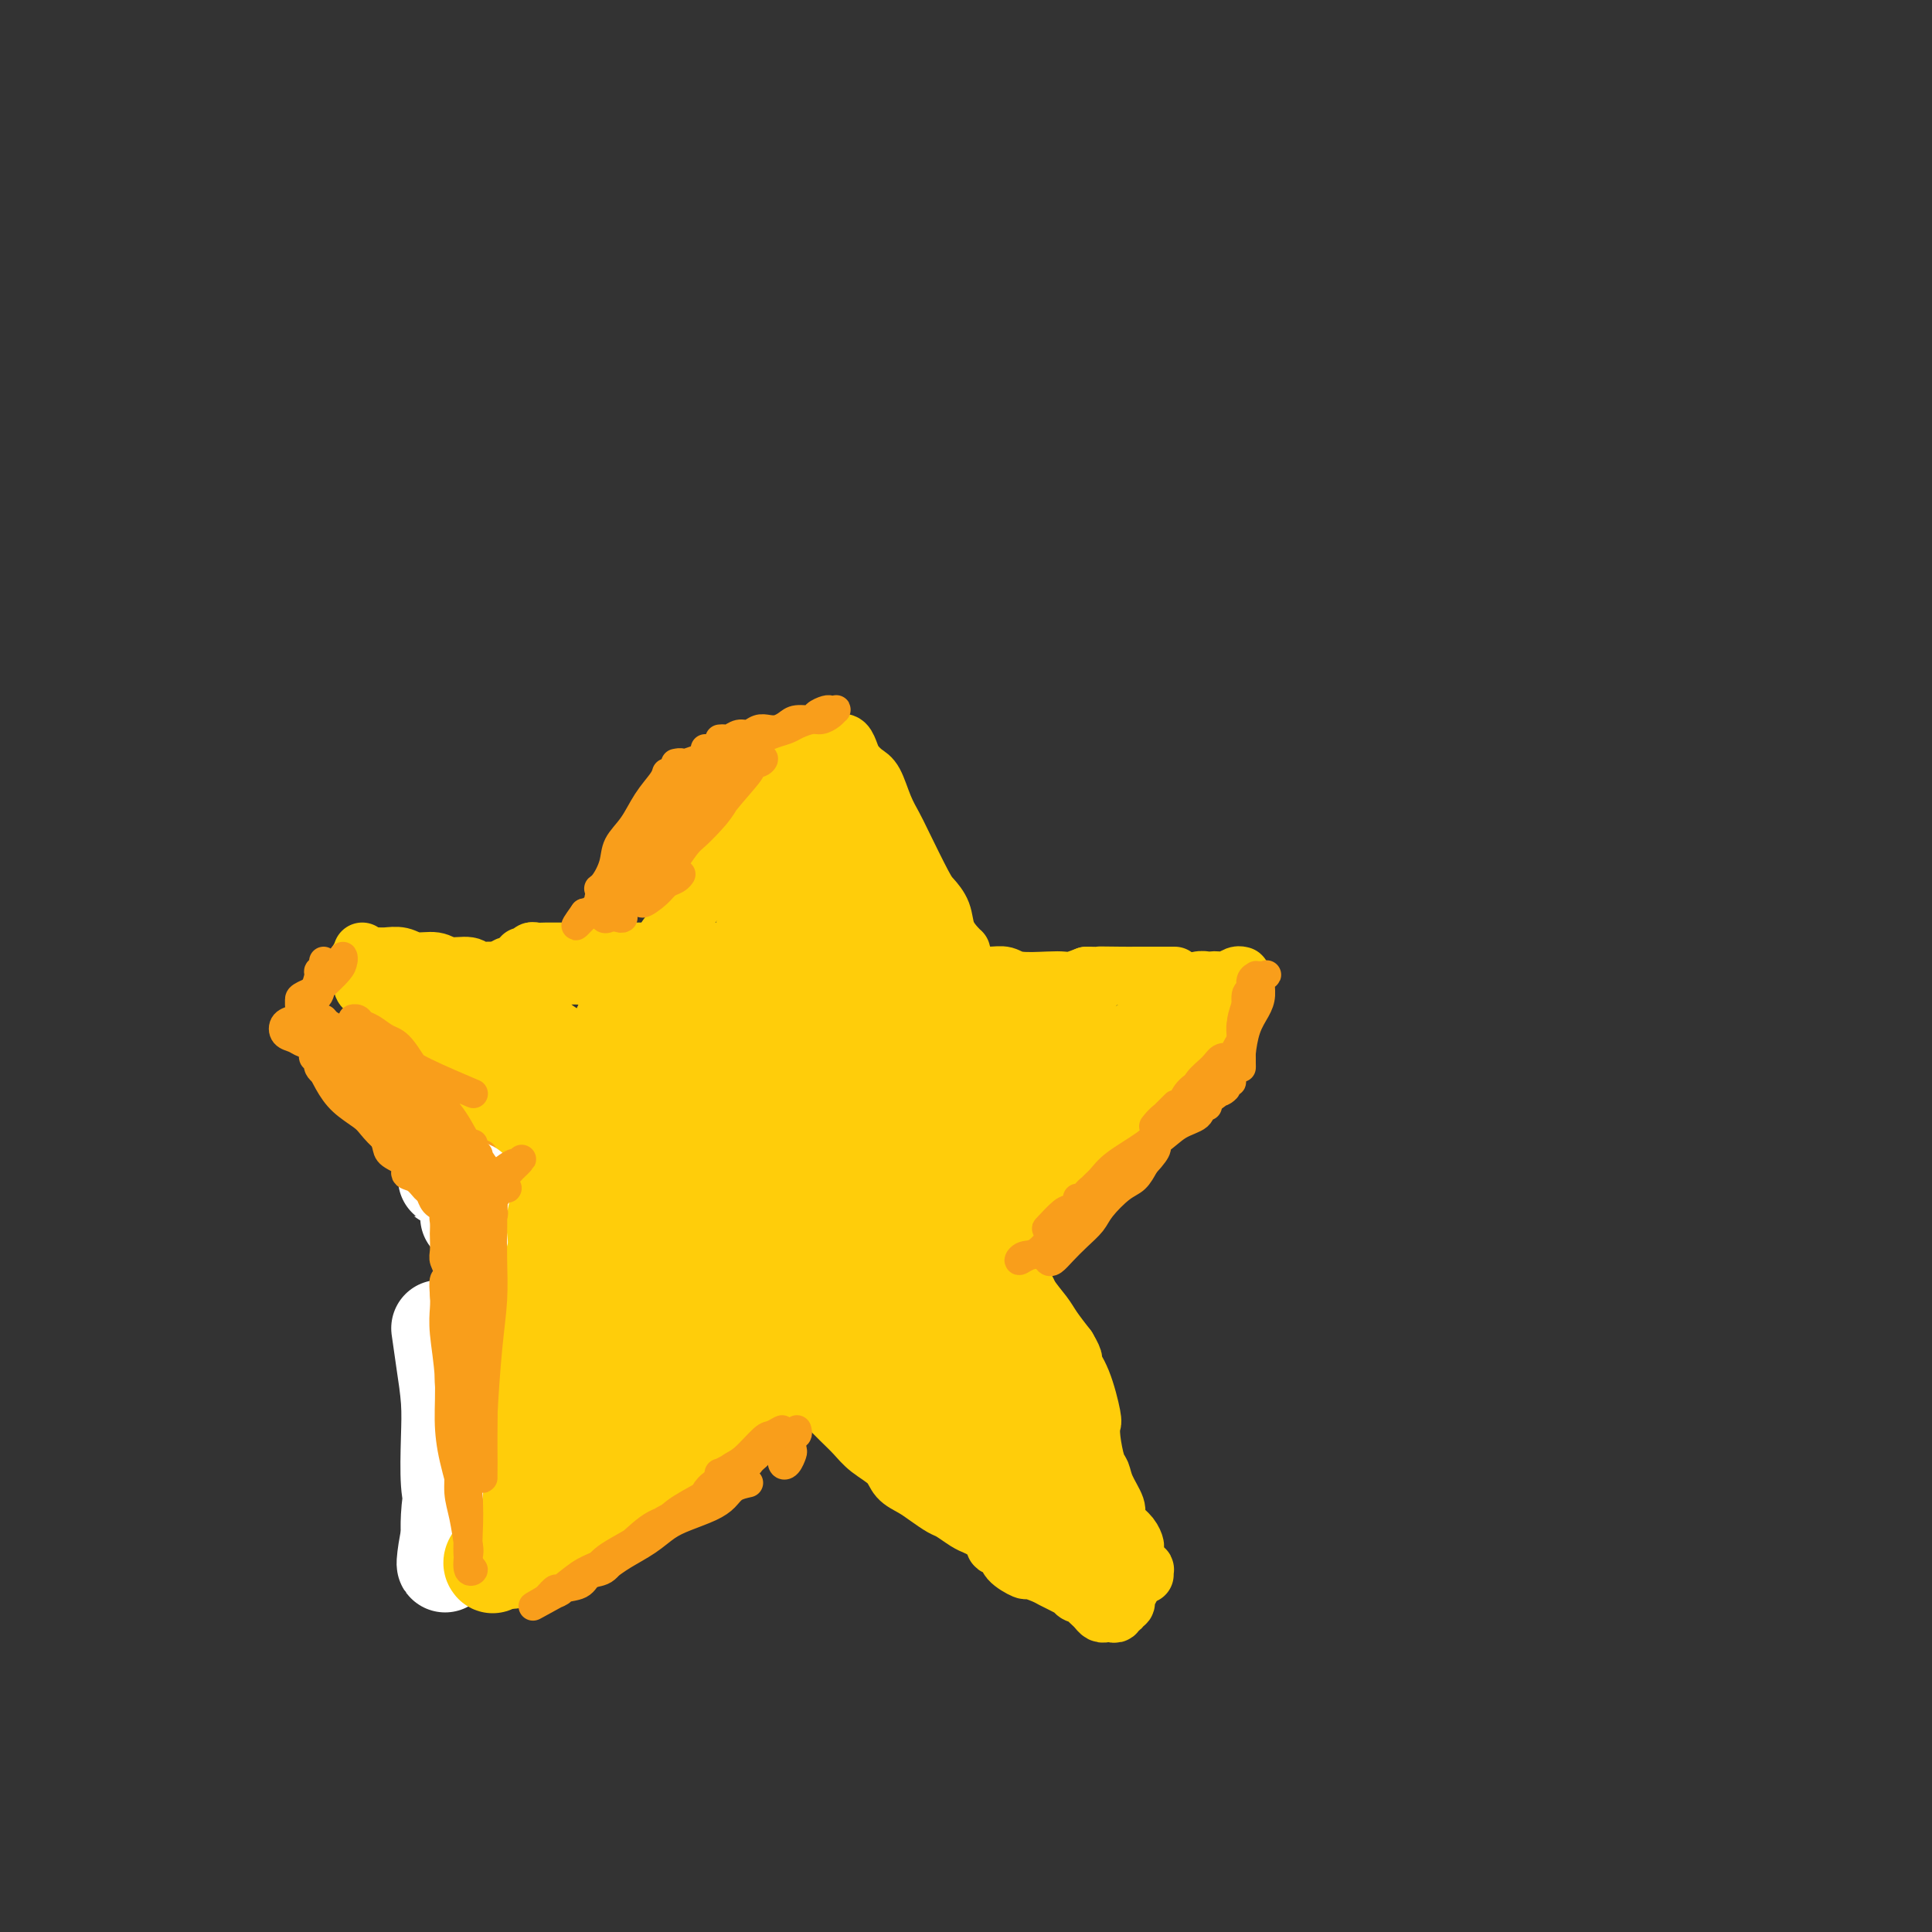 <svg viewBox='0 0 400 400' version='1.1' xmlns='http://www.w3.org/2000/svg' xmlns:xlink='http://www.w3.org/1999/xlink'><rect x="0" y="0" width="400" height="400" fill="#333333" stroke="none"/><g fill='none' stroke='rgb(255,205,10)' stroke-width='12' stroke-linecap='round' stroke-linejoin='round'><path d='M102,325c0.053,-0.125 0.106,-0.250 0,-1c-0.106,-0.750 -0.372,-2.127 0,-3c0.372,-0.873 1.383,-1.244 2,-2c0.617,-0.756 0.839,-1.897 1,-3c0.161,-1.103 0.262,-2.169 1,-4c0.738,-1.831 2.115,-4.429 3,-7c0.885,-2.571 1.278,-5.115 2,-7c0.722,-1.885 1.772,-3.111 3,-6c1.228,-2.889 2.634,-7.443 4,-11c1.366,-3.557 2.694,-6.119 4,-9c1.306,-2.881 2.592,-6.081 4,-10c1.408,-3.919 2.937,-8.556 4,-12c1.063,-3.444 1.659,-5.696 3,-9c1.341,-3.304 3.427,-7.661 5,-11c1.573,-3.339 2.634,-5.661 4,-8c1.366,-2.339 3.036,-4.694 4,-7c0.964,-2.306 1.220,-4.564 2,-7c0.780,-2.436 2.084,-5.049 3,-7c0.916,-1.951 1.445,-3.238 2,-5c0.555,-1.762 1.136,-3.997 2,-6c0.864,-2.003 2.010,-3.773 3,-5c0.990,-1.227 1.824,-1.910 2,-3c0.176,-1.090 -0.307,-2.587 0,-4c0.307,-1.413 1.403,-2.740 2,-4c0.597,-1.260 0.696,-2.451 1,-3c0.304,-0.549 0.813,-0.455 1,-1c0.187,-0.545 0.054,-1.727 0,-2c-0.054,-0.273 -0.027,0.364 0,1'/><path d='M164,169c9.184,-22.166 1.145,0.419 -2,9c-3.145,8.581 -1.396,3.159 -1,2c0.396,-1.159 -0.562,1.947 -2,5c-1.438,3.053 -3.356,6.055 -5,9c-1.644,2.945 -3.015,5.833 -5,10c-1.985,4.167 -4.584,9.612 -7,15c-2.416,5.388 -4.651,10.720 -6,14c-1.349,3.280 -1.814,4.509 -2,5c-0.186,0.491 -0.093,0.246 0,0'/><path d='M171,153c-0.215,0.029 -0.429,0.058 0,1c0.429,0.942 1.503,2.798 2,5c0.497,2.202 0.418,4.752 1,8c0.582,3.248 1.826,7.195 3,10c1.174,2.805 2.279,4.470 3,7c0.721,2.530 1.058,5.926 2,9c0.942,3.074 2.490,5.825 4,8c1.510,2.175 2.983,3.774 4,6c1.017,2.226 1.579,5.080 2,7c0.421,1.920 0.700,2.906 1,4c0.300,1.094 0.619,2.294 1,3c0.381,0.706 0.823,0.916 1,1c0.177,0.084 0.088,0.042 0,0'/><path d='M169,160c1.533,0.985 3.066,1.970 4,3c0.934,1.030 1.269,2.105 2,4c0.731,1.895 1.858,4.609 3,7c1.142,2.391 2.298,4.459 3,6c0.702,1.541 0.951,2.553 2,5c1.049,2.447 2.897,6.327 4,9c1.103,2.673 1.461,4.137 2,6c0.539,1.863 1.257,4.123 2,6c0.743,1.877 1.509,3.370 2,5c0.491,1.630 0.708,3.397 1,5c0.292,1.603 0.659,3.042 1,5c0.341,1.958 0.655,4.435 1,6c0.345,1.565 0.721,2.217 1,3c0.279,0.783 0.460,1.698 1,3c0.540,1.302 1.439,2.992 2,4c0.561,1.008 0.784,1.334 1,2c0.216,0.666 0.425,1.672 1,3c0.575,1.328 1.515,2.978 2,4c0.485,1.022 0.514,1.417 1,3c0.486,1.583 1.427,4.355 2,6c0.573,1.645 0.776,2.163 1,3c0.224,0.837 0.468,1.994 1,3c0.532,1.006 1.353,1.861 2,3c0.647,1.139 1.122,2.563 2,4c0.878,1.437 2.159,2.887 3,4c0.841,1.113 1.240,1.889 2,3c0.760,1.111 1.880,2.555 3,4'/><path d='M221,279c1.994,3.329 0.978,2.650 1,3c0.022,0.350 1.080,1.729 2,4c0.920,2.271 1.700,5.433 2,7c0.300,1.567 0.121,1.538 0,2c-0.121,0.462 -0.182,1.416 0,3c0.182,1.584 0.609,3.800 1,5c0.391,1.200 0.748,1.385 1,2c0.252,0.615 0.400,1.659 1,3c0.600,1.341 1.653,2.979 2,4c0.347,1.021 -0.013,1.423 0,2c0.013,0.577 0.399,1.328 1,2c0.601,0.672 1.419,1.266 2,2c0.581,0.734 0.926,1.607 1,2c0.074,0.393 -0.124,0.306 0,1c0.124,0.694 0.569,2.168 1,3c0.431,0.832 0.848,1.021 1,1c0.152,-0.021 0.041,-0.253 0,0c-0.041,0.253 -0.011,0.991 0,1c0.011,0.009 0.003,-0.712 0,-1c-0.003,-0.288 -0.002,-0.144 0,0'/><path d='M105,206c0.274,-0.065 0.547,-0.131 1,0c0.453,0.131 1.084,0.458 2,1c0.916,0.542 2.116,1.299 3,2c0.884,0.701 1.451,1.346 2,2c0.549,0.654 1.080,1.319 2,2c0.920,0.681 2.228,1.380 3,2c0.772,0.620 1.008,1.163 2,2c0.992,0.837 2.739,1.969 4,3c1.261,1.031 2.035,1.961 3,3c0.965,1.039 2.121,2.189 3,3c0.879,0.811 1.480,1.285 2,2c0.520,0.715 0.958,1.671 2,3c1.042,1.329 2.687,3.032 4,4c1.313,0.968 2.294,1.203 3,2c0.706,0.797 1.138,2.157 2,3c0.862,0.843 2.155,1.170 3,2c0.845,0.830 1.242,2.162 2,3c0.758,0.838 1.878,1.182 3,2c1.122,0.818 2.245,2.110 3,3c0.755,0.890 1.142,1.379 2,2c0.858,0.621 2.186,1.374 3,2c0.814,0.626 1.114,1.125 2,2c0.886,0.875 2.358,2.125 3,3c0.642,0.875 0.454,1.375 1,2c0.546,0.625 1.827,1.374 3,2c1.173,0.626 2.239,1.130 3,2c0.761,0.870 1.217,2.106 2,3c0.783,0.894 1.891,1.447 3,2'/><path d='M176,270c11.341,10.254 4.194,3.888 2,2c-2.194,-1.888 0.566,0.701 2,2c1.434,1.299 1.544,1.307 2,2c0.456,0.693 1.260,2.073 2,3c0.740,0.927 1.416,1.403 2,2c0.584,0.597 1.077,1.314 2,2c0.923,0.686 2.276,1.339 3,2c0.724,0.661 0.818,1.328 1,2c0.182,0.672 0.452,1.349 1,2c0.548,0.651 1.373,1.278 2,2c0.627,0.722 1.056,1.541 2,2c0.944,0.459 2.404,0.560 3,1c0.596,0.440 0.330,1.220 1,2c0.670,0.780 2.278,1.560 3,2c0.722,0.440 0.560,0.542 1,1c0.440,0.458 1.483,1.274 2,2c0.517,0.726 0.508,1.363 1,2c0.492,0.637 1.484,1.273 2,2c0.516,0.727 0.556,1.546 1,2c0.444,0.454 1.292,0.545 2,1c0.708,0.455 1.275,1.274 2,2c0.725,0.726 1.608,1.360 2,2c0.392,0.640 0.294,1.286 1,2c0.706,0.714 2.215,1.497 3,2c0.785,0.503 0.844,0.727 1,1c0.156,0.273 0.409,0.595 1,1c0.591,0.405 1.519,0.892 2,1c0.481,0.108 0.514,-0.163 1,0c0.486,0.163 1.425,0.761 2,1c0.575,0.239 0.788,0.120 1,0'/><path d='M229,320c1.095,0.417 0.833,0.458 1,1c0.167,0.542 0.762,1.583 1,2c0.238,0.417 0.119,0.208 0,0'/><path d='M120,199c0.853,0.022 1.707,0.044 3,0c1.293,-0.044 3.026,-0.156 4,0c0.974,0.156 1.189,0.578 3,1c1.811,0.422 5.218,0.844 7,1c1.782,0.156 1.938,0.044 2,0c0.062,-0.044 0.031,-0.022 0,0'/><path d='M114,198c-0.221,-0.000 -0.442,-0.000 -1,0c-0.558,0.000 -1.453,0.001 -2,0c-0.547,-0.001 -0.746,-0.004 -1,0c-0.254,0.004 -0.563,0.015 -1,0c-0.437,-0.015 -1.000,-0.057 -1,0c0.000,0.057 0.565,0.211 1,0c0.435,-0.211 0.740,-0.789 1,-1c0.260,-0.211 0.477,-0.057 1,0c0.523,0.057 1.354,0.015 2,0c0.646,-0.015 1.107,-0.004 2,0c0.893,0.004 2.218,0.001 3,0c0.782,-0.001 1.020,-0.000 2,0c0.980,0.000 2.701,0.000 4,0c1.299,-0.000 2.174,0.000 3,0c0.826,-0.000 1.603,-0.000 3,0c1.397,0.000 3.416,0.000 5,0c1.584,-0.000 2.735,-0.001 4,0c1.265,0.001 2.646,0.005 4,0c1.354,-0.005 2.681,-0.019 4,0c1.319,0.019 2.630,0.071 4,0c1.370,-0.071 2.800,-0.267 4,0c1.200,0.267 2.169,0.995 3,1c0.831,0.005 1.523,-0.713 2,-1c0.477,-0.287 0.738,-0.144 1,0'/><path d='M161,197c7.997,-0.142 1.490,0.004 -2,0c-3.490,-0.004 -3.963,-0.159 -5,0c-1.037,0.159 -2.638,0.631 -5,1c-2.362,0.369 -5.485,0.635 -8,1c-2.515,0.365 -4.424,0.830 -6,1c-1.576,0.170 -2.821,0.046 -5,0c-2.179,-0.046 -5.294,-0.012 -7,0c-1.706,0.012 -2.004,0.003 -3,0c-0.996,-0.003 -2.690,-0.001 -4,0c-1.310,0.001 -2.236,0.000 -3,0c-0.764,-0.000 -1.367,0.000 -2,0c-0.633,-0.000 -1.297,-0.001 -2,0c-0.703,0.001 -1.445,0.004 -2,0c-0.555,-0.004 -0.924,-0.015 -1,0c-0.076,0.015 0.139,0.056 0,0c-0.139,-0.056 -0.634,-0.210 -1,0c-0.366,0.210 -0.604,0.785 -1,1c-0.396,0.215 -0.949,0.072 -1,0c-0.051,-0.072 0.399,-0.071 1,0c0.601,0.071 1.354,0.211 2,0c0.646,-0.211 1.185,-0.775 2,-1c0.815,-0.225 1.908,-0.113 3,0'/><path d='M111,200c1.439,-0.098 1.038,0.156 2,0c0.962,-0.156 3.287,-0.721 5,-1c1.713,-0.279 2.815,-0.271 4,0c1.185,0.271 2.452,0.804 4,1c1.548,0.196 3.377,0.055 5,0c1.623,-0.055 3.041,-0.025 5,0c1.959,0.025 4.459,0.045 6,0c1.541,-0.045 2.122,-0.156 3,0c0.878,0.156 2.053,0.578 3,1c0.947,0.422 1.668,0.845 3,1c1.332,0.155 3.277,0.041 5,0c1.723,-0.041 3.226,-0.010 4,0c0.774,0.010 0.819,-0.001 2,0c1.181,0.001 3.499,0.014 5,0c1.501,-0.014 2.186,-0.056 3,0c0.814,0.056 1.756,0.211 3,0c1.244,-0.211 2.789,-0.788 4,-1c1.211,-0.212 2.089,-0.058 3,0c0.911,0.058 1.854,0.019 3,0c1.146,-0.019 2.493,-0.019 4,0c1.507,0.019 3.173,0.058 4,0c0.827,-0.058 0.816,-0.213 2,0c1.184,0.213 3.563,0.793 5,1c1.437,0.207 1.932,0.041 3,0c1.068,-0.041 2.709,0.041 4,0c1.291,-0.041 2.232,-0.206 3,0c0.768,0.206 1.363,0.785 3,1c1.637,0.215 4.315,0.068 6,0c1.685,-0.068 2.377,-0.057 3,0c0.623,0.057 1.178,0.159 2,0c0.822,-0.159 1.911,-0.580 3,-1'/><path d='M225,202c18.398,0.309 7.392,0.083 4,0c-3.392,-0.083 0.830,-0.022 3,0c2.170,0.022 2.288,0.006 3,0c0.712,-0.006 2.020,-0.002 3,0c0.980,0.002 1.634,0.000 2,0c0.366,-0.000 0.445,-0.000 1,0c0.555,0.000 1.587,0.000 2,0c0.413,-0.000 0.206,-0.000 0,0'/><path d='M103,327c0.769,-0.738 1.539,-1.476 2,-2c0.461,-0.524 0.614,-0.835 2,-2c1.386,-1.165 4.004,-3.186 6,-5c1.996,-1.814 3.368,-3.423 5,-5c1.632,-1.577 3.522,-3.122 6,-5c2.478,-1.878 5.543,-4.089 8,-6c2.457,-1.911 4.308,-3.521 6,-5c1.692,-1.479 3.227,-2.825 5,-4c1.773,-1.175 3.785,-2.178 5,-3c1.215,-0.822 1.635,-1.463 2,-2c0.365,-0.537 0.677,-0.970 1,-1c0.323,-0.030 0.656,0.344 0,1c-0.656,0.656 -2.302,1.595 -4,3c-1.698,1.405 -3.449,3.275 -6,6c-2.551,2.725 -5.904,6.304 -9,9c-3.096,2.696 -5.936,4.509 -8,6c-2.064,1.491 -3.352,2.662 -5,4c-1.648,1.338 -3.658,2.845 -5,4c-1.342,1.155 -2.018,1.959 -2,2c0.018,0.041 0.728,-0.682 2,-2c1.272,-1.318 3.105,-3.232 5,-5c1.895,-1.768 3.853,-3.391 7,-6c3.147,-2.609 7.485,-6.205 11,-9c3.515,-2.795 6.208,-4.790 9,-7c2.792,-2.210 5.682,-4.633 10,-8c4.318,-3.367 10.065,-7.676 14,-11c3.935,-3.324 6.060,-5.664 9,-8c2.940,-2.336 6.697,-4.667 10,-7c3.303,-2.333 6.151,-4.666 9,-7'/><path d='M198,252c15.424,-11.946 6.485,-4.311 4,-2c-2.485,2.311 1.485,-0.703 2,-1c0.515,-0.297 -2.427,2.121 -5,4c-2.573,1.879 -4.779,3.217 -8,6c-3.221,2.783 -7.456,7.009 -11,10c-3.544,2.991 -6.396,4.746 -9,7c-2.604,2.254 -4.961,5.007 -8,8c-3.039,2.993 -6.762,6.226 -9,8c-2.238,1.774 -2.991,2.089 -4,3c-1.009,0.911 -2.273,2.416 -3,3c-0.727,0.584 -0.917,0.245 -1,0c-0.083,-0.245 -0.060,-0.395 1,-1c1.060,-0.605 3.157,-1.664 6,-4c2.843,-2.336 6.431,-5.949 10,-9c3.569,-3.051 7.119,-5.539 10,-8c2.881,-2.461 5.092,-4.895 9,-8c3.908,-3.105 9.511,-6.880 14,-10c4.489,-3.120 7.864,-5.586 11,-8c3.136,-2.414 6.033,-4.777 9,-7c2.967,-2.223 6.004,-4.307 8,-6c1.996,-1.693 2.950,-2.995 4,-4c1.050,-1.005 2.196,-1.712 3,-2c0.804,-0.288 1.266,-0.156 1,0c-0.266,0.156 -1.260,0.335 -3,2c-1.740,1.665 -4.226,4.816 -7,7c-2.774,2.184 -5.836,3.400 -9,6c-3.164,2.600 -6.429,6.585 -9,9c-2.571,2.415 -4.449,3.262 -6,4c-1.551,0.738 -2.776,1.369 -4,2'/><path d='M194,261c-6.369,5.121 -3.792,2.924 -3,2c0.792,-0.924 -0.202,-0.574 0,-1c0.202,-0.426 1.600,-1.629 4,-4c2.400,-2.371 5.803,-5.911 9,-9c3.197,-3.089 6.188,-5.727 9,-8c2.812,-2.273 5.446,-4.181 9,-7c3.554,-2.819 8.029,-6.549 11,-9c2.971,-2.451 4.439,-3.623 6,-5c1.561,-1.377 3.215,-2.960 5,-4c1.785,-1.040 3.700,-1.537 5,-2c1.300,-0.463 1.986,-0.894 2,-1c0.014,-0.106 -0.645,0.111 -2,1c-1.355,0.889 -3.406,2.450 -5,4c-1.594,1.550 -2.732,3.090 -5,5c-2.268,1.910 -5.666,4.189 -8,6c-2.334,1.811 -3.606,3.154 -5,4c-1.394,0.846 -2.912,1.197 -4,2c-1.088,0.803 -1.747,2.060 -2,2c-0.253,-0.060 -0.099,-1.438 1,-3c1.099,-1.562 3.143,-3.310 5,-5c1.857,-1.690 3.528,-3.322 5,-5c1.472,-1.678 2.745,-3.403 5,-5c2.255,-1.597 5.492,-3.068 7,-4c1.508,-0.932 1.285,-1.327 2,-2c0.715,-0.673 2.367,-1.624 3,-2c0.633,-0.376 0.247,-0.178 0,0c-0.247,0.178 -0.356,0.337 -1,1c-0.644,0.663 -1.822,1.832 -3,3'/><path d='M244,215c-1.212,0.797 -2.243,0.791 -3,1c-0.757,0.209 -1.241,0.633 -2,1c-0.759,0.367 -1.793,0.677 -2,1c-0.207,0.323 0.412,0.660 1,0c0.588,-0.660 1.144,-2.318 2,-3c0.856,-0.682 2.011,-0.388 3,-1c0.989,-0.612 1.813,-2.131 3,-3c1.187,-0.869 2.739,-1.090 4,-2c1.261,-0.910 2.231,-2.509 3,-3c0.769,-0.491 1.336,0.128 2,0c0.664,-0.128 1.426,-1.002 1,-1c-0.426,0.002 -2.038,0.879 -3,1c-0.962,0.121 -1.273,-0.515 -2,0c-0.727,0.515 -1.869,2.181 -3,3c-1.131,0.819 -2.249,0.792 -3,1c-0.751,0.208 -1.133,0.652 -2,1c-0.867,0.348 -2.218,0.599 -3,1c-0.782,0.401 -0.995,0.952 -1,1c-0.005,0.048 0.197,-0.407 1,-1c0.803,-0.593 2.207,-1.325 3,-2c0.793,-0.675 0.975,-1.294 2,-2c1.025,-0.706 2.891,-1.498 4,-2c1.109,-0.502 1.460,-0.715 2,-1c0.540,-0.285 1.270,-0.643 2,-1'/><path d='M253,204c2.103,-1.448 0.859,-1.069 0,-1c-0.859,0.069 -1.333,-0.174 -2,0c-0.667,0.174 -1.526,0.764 -2,1c-0.474,0.236 -0.564,0.117 -1,0c-0.436,-0.117 -1.220,-0.231 -2,0c-0.780,0.231 -1.557,0.809 -2,1c-0.443,0.191 -0.554,-0.005 -1,0c-0.446,0.005 -1.228,0.212 -1,0c0.228,-0.212 1.464,-0.842 2,-1c0.536,-0.158 0.370,0.155 1,0c0.630,-0.155 2.056,-0.777 3,-1c0.944,-0.223 1.405,-0.045 2,0c0.595,0.045 1.322,-0.041 2,0c0.678,0.041 1.307,0.209 2,0c0.693,-0.209 1.451,-0.793 2,-1c0.549,-0.207 0.889,-0.035 1,0c0.111,0.035 -0.009,-0.068 0,0c0.009,0.068 0.145,0.305 0,1c-0.145,0.695 -0.573,1.847 -1,3'/><path d='M256,206c-0.427,0.729 -1.494,0.553 -2,1c-0.506,0.447 -0.450,1.518 -2,3c-1.550,1.482 -4.705,3.375 -6,4c-1.295,0.625 -0.731,-0.016 -2,1c-1.269,1.016 -4.371,3.691 -7,6c-2.629,2.309 -4.784,4.253 -7,6c-2.216,1.747 -4.494,3.299 -7,5c-2.506,1.701 -5.239,3.553 -8,6c-2.761,2.447 -5.551,5.491 -8,7c-2.449,1.509 -4.558,1.484 -6,2c-1.442,0.516 -2.219,1.572 -3,2c-0.781,0.428 -1.567,0.227 -2,0c-0.433,-0.227 -0.513,-0.481 1,-2c1.513,-1.519 4.618,-4.301 7,-7c2.382,-2.699 4.041,-5.313 7,-8c2.959,-2.687 7.217,-5.448 10,-8c2.783,-2.552 4.089,-4.896 7,-7c2.911,-2.104 7.427,-3.969 10,-6c2.573,-2.031 3.204,-4.229 4,-5c0.796,-0.771 1.755,-0.114 2,0c0.245,0.114 -0.226,-0.316 -2,1c-1.774,1.316 -4.851,4.379 -8,7c-3.149,2.621 -6.370,4.800 -12,9c-5.630,4.200 -13.668,10.420 -20,15c-6.332,4.580 -10.957,7.521 -16,11c-5.043,3.479 -10.503,7.495 -14,10c-3.497,2.505 -5.031,3.500 -6,4c-0.969,0.500 -1.373,0.505 -2,1c-0.627,0.495 -1.476,1.479 0,0c1.476,-1.479 5.279,-5.423 9,-9c3.721,-3.577 7.361,-6.789 11,-10'/><path d='M184,245c6.044,-5.581 12.154,-10.534 17,-14c4.846,-3.466 8.427,-5.445 12,-8c3.573,-2.555 7.138,-5.686 9,-7c1.862,-1.314 2.023,-0.811 2,-1c-0.023,-0.189 -0.229,-1.070 -1,0c-0.771,1.070 -2.108,4.089 -6,8c-3.892,3.911 -10.339,8.712 -16,13c-5.661,4.288 -10.538,8.062 -15,12c-4.462,3.938 -8.511,8.041 -14,13c-5.489,4.959 -12.419,10.773 -17,15c-4.581,4.227 -6.815,6.865 -9,9c-2.185,2.135 -4.322,3.765 -4,3c0.322,-0.765 3.104,-3.925 6,-7c2.896,-3.075 5.906,-6.064 11,-11c5.094,-4.936 12.274,-11.818 18,-17c5.726,-5.182 10.000,-8.665 14,-12c4.000,-3.335 7.726,-6.521 11,-9c3.274,-2.479 6.097,-4.251 6,-4c-0.097,0.251 -3.112,2.526 -8,7c-4.888,4.474 -11.648,11.146 -18,17c-6.352,5.854 -12.298,10.890 -18,16c-5.702,5.110 -11.162,10.295 -18,16c-6.838,5.705 -15.053,11.931 -20,16c-4.947,4.069 -6.626,5.982 -8,7c-1.374,1.018 -2.443,1.143 -3,1c-0.557,-0.143 -0.603,-0.554 1,-3c1.603,-2.446 4.855,-6.928 8,-11c3.145,-4.072 6.184,-7.735 11,-13c4.816,-5.265 11.408,-12.133 18,-19'/><path d='M153,262c7.906,-9.482 8.672,-10.187 11,-13c2.328,-2.813 6.220,-7.734 9,-11c2.780,-3.266 4.448,-4.876 4,-5c-0.448,-0.124 -3.013,1.240 -7,5c-3.987,3.760 -9.397,9.918 -14,15c-4.603,5.082 -8.400,9.088 -12,13c-3.600,3.912 -7.003,7.730 -11,12c-3.997,4.270 -8.587,8.993 -11,12c-2.413,3.007 -2.650,4.297 -3,5c-0.350,0.703 -0.815,0.818 -1,1c-0.185,0.182 -0.091,0.430 1,-1c1.091,-1.430 3.178,-4.539 5,-7c1.822,-2.461 3.378,-4.275 4,-5c0.622,-0.725 0.311,-0.363 0,0'/><path d='M150,247c-0.663,0.069 -1.326,0.138 -2,0c-0.674,-0.138 -1.359,-0.484 -2,-1c-0.641,-0.516 -1.237,-1.203 -2,-2c-0.763,-0.797 -1.692,-1.705 -3,-3c-1.308,-1.295 -2.995,-2.975 -4,-4c-1.005,-1.025 -1.330,-1.393 -2,-2c-0.670,-0.607 -1.687,-1.454 -3,-2c-1.313,-0.546 -2.924,-0.792 -4,-1c-1.076,-0.208 -1.618,-0.380 -3,-1c-1.382,-0.620 -3.606,-1.689 -5,-2c-1.394,-0.311 -1.959,0.136 -3,0c-1.041,-0.136 -2.558,-0.855 -4,-1c-1.442,-0.145 -2.810,0.285 -4,0c-1.190,-0.285 -2.201,-1.283 -3,-2c-0.799,-0.717 -1.384,-1.152 -2,-2c-0.616,-0.848 -1.263,-2.110 -2,-3c-0.737,-0.890 -1.565,-1.407 -2,-2c-0.435,-0.593 -0.476,-1.262 -1,-2c-0.524,-0.738 -1.531,-1.545 -2,-2c-0.469,-0.455 -0.401,-0.559 -1,-1c-0.599,-0.441 -1.865,-1.217 -3,-2c-1.135,-0.783 -2.139,-1.571 -3,-2c-0.861,-0.429 -1.578,-0.500 -2,-1c-0.422,-0.500 -0.549,-1.429 -1,-2c-0.451,-0.571 -1.225,-0.786 -2,-1'/><path d='M85,206c-3.958,-3.577 -1.854,-1.520 -1,-1c0.854,0.520 0.456,-0.496 0,-1c-0.456,-0.504 -0.971,-0.495 -1,0c-0.029,0.495 0.428,1.477 1,2c0.572,0.523 1.260,0.585 2,1c0.740,0.415 1.532,1.181 3,2c1.468,0.819 3.610,1.692 5,2c1.390,0.308 2.027,0.050 3,0c0.973,-0.050 2.281,0.107 4,1c1.719,0.893 3.849,2.522 5,3c1.151,0.478 1.324,-0.197 2,0c0.676,0.197 1.857,1.265 3,2c1.143,0.735 2.250,1.138 3,2c0.750,0.862 1.144,2.183 2,3c0.856,0.817 2.175,1.130 3,2c0.825,0.870 1.155,2.298 2,3c0.845,0.702 2.205,0.679 3,1c0.795,0.321 1.025,0.987 2,2c0.975,1.013 2.693,2.373 4,3c1.307,0.627 2.201,0.519 3,1c0.799,0.481 1.502,1.550 3,2c1.498,0.450 3.791,0.281 5,1c1.209,0.719 1.334,2.327 2,3c0.666,0.673 1.872,0.412 3,1c1.128,0.588 2.180,2.025 3,3c0.820,0.975 1.410,1.487 2,2'/><path d='M151,246c6.728,5.026 3.549,3.093 3,3c-0.549,-0.093 1.532,1.656 3,3c1.468,1.344 2.321,2.285 3,3c0.679,0.715 1.183,1.204 2,2c0.817,0.796 1.949,1.901 3,3c1.051,1.099 2.023,2.194 3,3c0.977,0.806 1.960,1.325 3,2c1.040,0.675 2.138,1.507 3,2c0.862,0.493 1.490,0.649 2,1c0.510,0.351 0.903,0.899 1,1c0.097,0.101 -0.103,-0.246 -1,-1c-0.897,-0.754 -2.492,-1.916 -4,-3c-1.508,-1.084 -2.928,-2.091 -4,-3c-1.072,-0.909 -1.795,-1.721 -4,-3c-2.205,-1.279 -5.893,-3.025 -8,-4c-2.107,-0.975 -2.635,-1.179 -4,-2c-1.365,-0.821 -3.567,-2.259 -5,-3c-1.433,-0.741 -2.095,-0.786 -3,-1c-0.905,-0.214 -2.051,-0.596 -3,-1c-0.949,-0.404 -1.700,-0.830 -2,-1c-0.300,-0.170 -0.150,-0.085 0,0'/><path d='M96,211c-0.336,0.074 -0.671,0.148 -1,0c-0.329,-0.148 -0.651,-0.519 -1,-1c-0.349,-0.481 -0.723,-1.071 -1,-1c-0.277,0.071 -0.456,0.803 -1,1c-0.544,0.197 -1.451,-0.141 -2,0c-0.549,0.141 -0.739,0.763 -1,1c-0.261,0.237 -0.592,0.090 -1,0c-0.408,-0.090 -0.893,-0.123 -1,0c-0.107,0.123 0.163,0.402 0,1c-0.163,0.598 -0.759,1.515 -1,2c-0.241,0.485 -0.126,0.537 0,1c0.126,0.463 0.264,1.336 1,2c0.736,0.664 2.069,1.119 3,2c0.931,0.881 1.460,2.189 2,3c0.540,0.811 1.092,1.126 2,2c0.908,0.874 2.173,2.307 3,3c0.827,0.693 1.218,0.646 2,1c0.782,0.354 1.957,1.110 3,2c1.043,0.890 1.956,1.914 3,3c1.044,1.086 2.221,2.234 3,3c0.779,0.766 1.160,1.150 2,2c0.840,0.850 2.139,2.166 3,3c0.861,0.834 1.283,1.186 2,2c0.717,0.814 1.729,2.090 3,3c1.271,0.910 2.801,1.454 4,2c1.199,0.546 2.067,1.094 3,2c0.933,0.906 1.930,2.171 3,3c1.070,0.829 2.211,1.223 3,2c0.789,0.777 1.225,1.936 2,3c0.775,1.064 1.887,2.032 3,3'/><path d='M136,261c8.420,7.589 4.970,4.563 4,4c-0.970,-0.563 0.542,1.338 2,3c1.458,1.662 2.863,3.086 4,4c1.137,0.914 2.005,1.319 3,2c0.995,0.681 2.116,1.637 3,2c0.884,0.363 1.531,0.132 3,1c1.469,0.868 3.761,2.836 5,4c1.239,1.164 1.426,1.523 2,2c0.574,0.477 1.536,1.073 3,2c1.464,0.927 3.429,2.187 5,3c1.571,0.813 2.749,1.179 4,2c1.251,0.821 2.576,2.096 4,3c1.424,0.904 2.946,1.435 4,2c1.054,0.565 1.640,1.162 3,2c1.360,0.838 3.495,1.915 5,3c1.505,1.085 2.379,2.176 3,3c0.621,0.824 0.989,1.380 2,2c1.011,0.620 2.666,1.304 4,2c1.334,0.696 2.346,1.406 3,2c0.654,0.594 0.951,1.074 2,2c1.049,0.926 2.851,2.300 4,3c1.149,0.700 1.644,0.726 2,1c0.356,0.274 0.573,0.794 1,1c0.427,0.206 1.063,0.096 2,0c0.937,-0.096 2.175,-0.180 3,0c0.825,0.180 1.236,0.623 2,1c0.764,0.377 1.882,0.690 3,1c1.118,0.310 2.238,0.619 3,1c0.762,0.381 1.167,0.833 2,1c0.833,0.167 2.095,0.048 3,0c0.905,-0.048 1.452,-0.024 2,0'/><path d='M231,320c3.111,0.622 0.889,0.178 0,0c-0.889,-0.178 -0.444,-0.089 0,0'/><path d='M75,197c-0.168,0.558 -0.336,1.117 0,2c0.336,0.883 1.174,2.092 2,3c0.826,0.908 1.638,1.516 2,2c0.362,0.484 0.274,0.843 1,2c0.726,1.157 2.267,3.112 3,4c0.733,0.888 0.657,0.709 1,1c0.343,0.291 1.104,1.052 2,2c0.896,0.948 1.928,2.085 3,3c1.072,0.915 2.183,1.609 3,2c0.817,0.391 1.341,0.477 2,1c0.659,0.523 1.452,1.481 2,2c0.548,0.519 0.851,0.597 1,1c0.149,0.403 0.146,1.131 0,1c-0.146,-0.131 -0.434,-1.120 -1,-2c-0.566,-0.880 -1.410,-1.649 -2,-2c-0.590,-0.351 -0.925,-0.282 -2,-1c-1.075,-0.718 -2.889,-2.221 -4,-3c-1.111,-0.779 -1.519,-0.832 -2,-1c-0.481,-0.168 -1.036,-0.451 -2,-1c-0.964,-0.549 -2.339,-1.365 -3,-2c-0.661,-0.635 -0.608,-1.090 -1,-2c-0.392,-0.910 -1.229,-2.275 -2,-3c-0.771,-0.725 -1.477,-0.811 -2,-1c-0.523,-0.189 -0.864,-0.483 -1,-1c-0.136,-0.517 -0.068,-1.259 0,-2'/><path d='M75,202c-1.158,-1.570 -1.054,-0.995 -1,-1c0.054,-0.005 0.059,-0.590 0,-1c-0.059,-0.410 -0.183,-0.646 0,-1c0.183,-0.354 0.671,-0.828 1,-1c0.329,-0.172 0.499,-0.042 1,0c0.501,0.042 1.335,-0.004 2,0c0.665,0.004 1.163,0.058 2,0c0.837,-0.058 2.014,-0.227 3,0c0.986,0.227 1.783,0.849 3,1c1.217,0.151 2.856,-0.171 4,0c1.144,0.171 1.792,0.834 3,1c1.208,0.166 2.974,-0.166 4,0c1.026,0.166 1.312,0.829 2,1c0.688,0.171 1.777,-0.150 3,0c1.223,0.150 2.581,0.772 4,1c1.419,0.228 2.899,0.062 4,0c1.101,-0.062 1.821,-0.020 3,0c1.179,0.020 2.815,0.019 4,0c1.185,-0.019 1.920,-0.057 3,0c1.080,0.057 2.507,0.208 4,0c1.493,-0.208 3.054,-0.774 4,-1c0.946,-0.226 1.277,-0.113 2,0c0.723,0.113 1.837,0.226 3,0c1.163,-0.226 2.373,-0.793 3,-1c0.627,-0.207 0.669,-0.056 1,0c0.331,0.056 0.952,0.016 1,0c0.048,-0.016 -0.476,-0.008 -1,0'/><path d='M137,200c5.167,-0.333 2.583,-0.167 0,0'/><path d='M150,178c0.345,-0.154 0.691,-0.308 1,-1c0.309,-0.692 0.582,-1.922 1,-3c0.418,-1.078 0.980,-2.005 1,-2c0.020,0.005 -0.502,0.941 -1,2c-0.498,1.059 -0.973,2.239 -2,4c-1.027,1.761 -2.605,4.103 -4,6c-1.395,1.897 -2.608,3.351 -4,5c-1.392,1.649 -2.962,3.495 -4,5c-1.038,1.505 -1.544,2.669 -2,3c-0.456,0.331 -0.864,-0.173 -1,0c-0.136,0.173 -0.001,1.022 1,0c1.001,-1.022 2.868,-3.916 4,-6c1.132,-2.084 1.528,-3.356 3,-5c1.472,-1.644 4.019,-3.658 6,-6c1.981,-2.342 3.395,-5.012 5,-7c1.605,-1.988 3.402,-3.293 5,-5c1.598,-1.707 2.998,-3.815 4,-5c1.002,-1.185 1.607,-1.446 2,-2c0.393,-0.554 0.575,-1.402 1,-2c0.425,-0.598 1.095,-0.948 1,-1c-0.095,-0.052 -0.954,0.193 -2,1c-1.046,0.807 -2.280,2.178 -3,3c-0.720,0.822 -0.925,1.097 -2,2c-1.075,0.903 -3.020,2.436 -4,3c-0.980,0.564 -0.994,0.161 -1,0c-0.006,-0.161 -0.003,-0.081 0,0'/><path d='M155,167c-1.798,1.113 -0.293,-0.605 1,-2c1.293,-1.395 2.375,-2.467 3,-3c0.625,-0.533 0.795,-0.526 1,-1c0.205,-0.474 0.447,-1.430 1,-2c0.553,-0.570 1.418,-0.753 2,-1c0.582,-0.247 0.880,-0.558 1,-1c0.120,-0.442 0.061,-1.017 0,-1c-0.061,0.017 -0.124,0.625 0,1c0.124,0.375 0.435,0.519 1,1c0.565,0.481 1.384,1.301 2,2c0.616,0.699 1.028,1.276 1,2c-0.028,0.724 -0.495,1.594 0,3c0.495,1.406 1.952,3.348 3,5c1.048,1.652 1.687,3.014 2,4c0.313,0.986 0.300,1.596 1,3c0.700,1.404 2.111,3.600 3,5c0.889,1.400 1.254,2.002 2,3c0.746,0.998 1.873,2.392 3,4c1.127,1.608 2.253,3.429 3,5c0.747,1.571 1.115,2.891 2,4c0.885,1.109 2.287,2.007 3,3c0.713,0.993 0.738,2.081 1,3c0.262,0.919 0.763,1.671 1,2c0.237,0.329 0.211,0.237 0,0c-0.211,-0.237 -0.605,-0.618 -1,-1'/><path d='M191,205c3.611,6.481 0.637,0.183 -1,-3c-1.637,-3.183 -1.937,-3.250 -3,-5c-1.063,-1.750 -2.890,-5.183 -4,-7c-1.110,-1.817 -1.505,-2.016 -2,-3c-0.495,-0.984 -1.091,-2.752 -2,-5c-0.909,-2.248 -2.132,-4.977 -3,-7c-0.868,-2.023 -1.382,-3.339 -2,-5c-0.618,-1.661 -1.341,-3.667 -2,-5c-0.659,-1.333 -1.253,-1.993 -2,-3c-0.747,-1.007 -1.648,-2.362 -2,-3c-0.352,-0.638 -0.155,-0.558 0,-1c0.155,-0.442 0.269,-1.407 0,-2c-0.269,-0.593 -0.921,-0.816 -1,-1c-0.079,-0.184 0.415,-0.331 1,0c0.585,0.331 1.263,1.139 2,2c0.737,0.861 1.535,1.774 2,3c0.465,1.226 0.599,2.764 1,4c0.401,1.236 1.071,2.169 2,4c0.929,1.831 2.119,4.559 3,7c0.881,2.441 1.453,4.593 2,6c0.547,1.407 1.068,2.068 2,4c0.932,1.932 2.273,5.134 3,7c0.727,1.866 0.840,2.396 1,3c0.160,0.604 0.369,1.281 1,2c0.631,0.719 1.685,1.482 2,2c0.315,0.518 -0.107,0.793 0,1c0.107,0.207 0.745,0.345 1,0c0.255,-0.345 0.128,-1.172 0,-2'/><path d='M190,198c3.482,6.095 1.187,0.332 0,-3c-1.187,-3.332 -1.266,-4.234 -2,-7c-0.734,-2.766 -2.122,-7.395 -3,-10c-0.878,-2.605 -1.247,-3.186 -2,-5c-0.753,-1.814 -1.889,-4.860 -3,-7c-1.111,-2.140 -2.197,-3.374 -3,-4c-0.803,-0.626 -1.322,-0.644 -2,-1c-0.678,-0.356 -1.514,-1.049 -2,-1c-0.486,0.049 -0.622,0.842 -1,2c-0.378,1.158 -0.998,2.683 -1,7c-0.002,4.317 0.612,11.427 1,17c0.388,5.573 0.549,9.609 1,14c0.451,4.391 1.193,9.136 2,14c0.807,4.864 1.679,9.847 2,13c0.321,3.153 0.090,4.476 0,6c-0.090,1.524 -0.039,3.248 0,4c0.039,0.752 0.066,0.532 0,0c-0.066,-0.532 -0.224,-1.377 0,-4c0.224,-2.623 0.831,-7.025 0,-14c-0.831,-6.975 -3.100,-16.522 -4,-24c-0.900,-7.478 -0.429,-12.887 -1,-17c-0.571,-4.113 -2.182,-6.929 -3,-9c-0.818,-2.071 -0.843,-3.395 -1,-4c-0.157,-0.605 -0.445,-0.489 -1,0c-0.555,0.489 -1.375,1.351 -2,6c-0.625,4.649 -1.053,13.086 -1,20c0.053,6.914 0.589,12.306 1,18c0.411,5.694 0.698,11.691 1,18c0.302,6.309 0.620,12.929 1,17c0.380,4.071 0.823,5.592 1,7c0.177,1.408 0.089,2.704 0,4'/><path d='M168,255c0.574,8.453 0.010,-2.415 0,-9c-0.010,-6.585 0.533,-8.888 0,-15c-0.533,-6.112 -2.143,-16.032 -3,-22c-0.857,-5.968 -0.962,-7.985 -1,-10c-0.038,-2.015 -0.008,-4.030 0,-5c0.008,-0.970 -0.006,-0.895 0,-1c0.006,-0.105 0.032,-0.390 0,1c-0.032,1.390 -0.122,4.457 0,10c0.122,5.543 0.456,13.563 1,19c0.544,5.437 1.298,8.290 2,12c0.702,3.710 1.351,8.276 2,11c0.649,2.724 1.298,3.606 2,5c0.702,1.394 1.458,3.298 2,4c0.542,0.702 0.869,0.200 1,0c0.131,-0.200 0.065,-0.100 0,0'/><path d='M199,197c0.057,0.049 0.114,0.098 0,0c-0.114,-0.098 -0.399,-0.342 -1,-1c-0.601,-0.658 -1.520,-1.730 -2,-3c-0.480,-1.270 -0.523,-2.737 -1,-4c-0.477,-1.263 -1.388,-2.321 -2,-3c-0.612,-0.679 -0.927,-0.980 -2,-3c-1.073,-2.020 -2.906,-5.759 -4,-8c-1.094,-2.241 -1.449,-2.985 -2,-4c-0.551,-1.015 -1.300,-2.302 -2,-4c-0.700,-1.698 -1.353,-3.807 -2,-5c-0.647,-1.193 -1.287,-1.469 -2,-2c-0.713,-0.531 -1.497,-1.317 -2,-2c-0.503,-0.683 -0.724,-1.263 -1,-2c-0.276,-0.737 -0.608,-1.632 -1,-2c-0.392,-0.368 -0.844,-0.210 -1,0c-0.156,0.210 -0.016,0.472 0,1c0.016,0.528 -0.092,1.324 0,2c0.092,0.676 0.385,1.234 1,2c0.615,0.766 1.554,1.740 2,3c0.446,1.260 0.400,2.807 1,4c0.600,1.193 1.845,2.034 3,4c1.155,1.966 2.221,5.057 3,7c0.779,1.943 1.271,2.737 2,4c0.729,1.263 1.696,2.994 3,5c1.304,2.006 2.944,4.287 4,6c1.056,1.713 1.528,2.856 2,4'/><path d='M195,196c4.136,7.308 4.475,4.578 5,4c0.525,-0.578 1.236,0.996 2,2c0.764,1.004 1.582,1.438 2,2c0.418,0.562 0.438,1.250 1,2c0.562,0.750 1.667,1.560 2,2c0.333,0.440 -0.107,0.510 0,1c0.107,0.490 0.759,1.401 1,2c0.241,0.599 0.069,0.885 0,1c-0.069,0.115 -0.034,0.057 0,0'/><path d='M195,211c-0.246,0.723 -0.492,1.446 -1,2c-0.508,0.554 -1.279,0.940 -3,3c-1.721,2.060 -4.394,5.794 -6,8c-1.606,2.206 -2.146,2.882 -3,4c-0.854,1.118 -2.022,2.677 -3,4c-0.978,1.323 -1.766,2.410 -2,3c-0.234,0.590 0.086,0.683 0,1c-0.086,0.317 -0.579,0.857 1,0c1.579,-0.857 5.230,-3.112 8,-5c2.770,-1.888 4.658,-3.409 7,-5c2.342,-1.591 5.136,-3.253 8,-5c2.864,-1.747 5.797,-3.581 8,-5c2.203,-1.419 3.677,-2.425 5,-3c1.323,-0.575 2.495,-0.719 3,-1c0.505,-0.281 0.344,-0.701 0,-1c-0.344,-0.299 -0.870,-0.479 -2,0c-1.130,0.479 -2.863,1.617 -6,3c-3.137,1.383 -7.678,3.010 -11,5c-3.322,1.990 -5.425,4.343 -8,6c-2.575,1.657 -5.624,2.619 -8,4c-2.376,1.381 -4.081,3.180 -5,4c-0.919,0.820 -1.052,0.659 0,0c1.052,-0.659 3.288,-1.817 6,-3c2.712,-1.183 5.899,-2.390 9,-4c3.101,-1.610 6.115,-3.624 10,-6c3.885,-2.376 8.640,-5.115 12,-7c3.360,-1.885 5.323,-2.918 7,-4c1.677,-1.082 3.067,-2.214 4,-3c0.933,-0.786 1.409,-1.224 1,-1c-0.409,0.224 -1.705,1.112 -3,2'/><path d='M223,207c4.611,-2.291 -6.861,4.980 -13,9c-6.139,4.020 -6.946,4.788 -13,10c-6.054,5.212 -17.356,14.867 -23,20c-5.644,5.133 -5.631,5.743 -8,8c-2.369,2.257 -7.119,6.162 -10,9c-2.881,2.838 -3.892,4.610 -5,6c-1.108,1.390 -2.313,2.400 -3,3c-0.687,0.600 -0.858,0.791 1,0c1.858,-0.791 5.744,-2.563 9,-5c3.256,-2.437 5.883,-5.538 9,-9c3.117,-3.462 6.725,-7.283 10,-11c3.275,-3.717 6.217,-7.329 10,-12c3.783,-4.671 8.407,-10.400 11,-14c2.593,-3.600 3.154,-5.070 4,-6c0.846,-0.930 1.977,-1.321 1,-2c-0.977,-0.679 -4.063,-1.645 -7,-1c-2.937,0.645 -5.725,2.902 -11,7c-5.275,4.098 -13.038,10.039 -19,15c-5.962,4.961 -10.122,8.944 -14,13c-3.878,4.056 -7.473,8.187 -11,12c-3.527,3.813 -6.986,7.308 -9,9c-2.014,1.692 -2.585,1.579 -3,2c-0.415,0.421 -0.676,1.375 0,1c0.676,-0.375 2.289,-2.078 5,-5c2.711,-2.922 6.519,-7.061 10,-11c3.481,-3.939 6.636,-7.676 11,-13c4.364,-5.324 9.937,-12.233 14,-17c4.063,-4.767 6.615,-7.391 9,-10c2.385,-2.609 4.604,-5.202 6,-7c1.396,-1.798 1.970,-2.799 2,-3c0.030,-0.201 -0.485,0.400 -1,1'/><path d='M185,206c7.551,-9.322 -1.571,-0.626 -8,6c-6.429,6.626 -10.163,11.182 -14,16c-3.837,4.818 -7.775,9.898 -12,15c-4.225,5.102 -8.735,10.226 -13,16c-4.265,5.774 -8.283,12.199 -11,16c-2.717,3.801 -4.132,4.979 -5,6c-0.868,1.021 -1.187,1.883 -1,2c0.187,0.117 0.882,-0.513 2,-3c1.118,-2.487 2.661,-6.831 5,-11c2.339,-4.169 5.474,-8.164 9,-14c3.526,-5.836 7.442,-13.513 11,-19c3.558,-5.487 6.759,-8.784 9,-12c2.241,-3.216 3.523,-6.352 5,-9c1.477,-2.648 3.148,-4.809 4,-6c0.852,-1.191 0.886,-1.412 1,-2c0.114,-0.588 0.309,-1.544 -1,-1c-1.309,0.544 -4.121,2.589 -7,5c-2.879,2.411 -5.825,5.188 -8,8c-2.175,2.812 -3.578,5.658 -6,9c-2.422,3.342 -5.865,7.181 -8,10c-2.135,2.819 -2.964,4.617 -4,6c-1.036,1.383 -2.278,2.349 -3,3c-0.722,0.651 -0.924,0.986 -1,1c-0.076,0.014 -0.025,-0.294 0,-2c0.025,-1.706 0.026,-4.810 0,-7c-0.026,-2.190 -0.079,-3.465 0,-5c0.079,-1.535 0.289,-3.329 0,-5c-0.289,-1.671 -1.078,-3.219 -2,-4c-0.922,-0.781 -1.978,-0.795 -3,-1c-1.022,-0.205 -2.011,-0.603 -3,-1'/><path d='M121,223c-1.797,-0.686 -2.291,0.601 -3,1c-0.709,0.399 -1.634,-0.088 -2,1c-0.366,1.088 -0.173,3.752 0,5c0.173,1.248 0.325,1.080 1,2c0.675,0.920 1.873,2.930 3,4c1.127,1.070 2.182,1.201 4,2c1.818,0.799 4.400,2.265 6,3c1.600,0.735 2.219,0.739 3,1c0.781,0.261 1.726,0.779 2,1c0.274,0.221 -0.122,0.143 -1,-1c-0.878,-1.143 -2.239,-3.352 -4,-5c-1.761,-1.648 -3.922,-2.734 -6,-4c-2.078,-1.266 -4.073,-2.710 -6,-4c-1.927,-1.290 -3.784,-2.425 -6,-3c-2.216,-0.575 -4.790,-0.592 -6,-1c-1.210,-0.408 -1.057,-1.209 -1,-1c0.057,0.209 0.019,1.428 1,3c0.981,1.572 2.980,3.496 5,5c2.020,1.504 4.060,2.589 7,4c2.940,1.411 6.780,3.147 10,4c3.220,0.853 5.821,0.823 8,1c2.179,0.177 3.937,0.560 6,0c2.063,-0.560 4.430,-2.063 6,-3c1.570,-0.937 2.341,-1.308 3,-3c0.659,-1.692 1.204,-4.705 1,-7c-0.204,-2.295 -1.158,-3.873 -2,-6c-0.842,-2.127 -1.573,-4.803 -4,-7c-2.427,-2.197 -6.551,-3.913 -9,-5c-2.449,-1.087 -3.225,-1.543 -4,-2'/><path d='M133,208c-2.750,-1.197 -3.124,-0.689 -4,0c-0.876,0.689 -2.253,1.560 -3,2c-0.747,0.440 -0.863,0.450 -1,1c-0.137,0.550 -0.295,1.641 1,4c1.295,2.359 4.042,5.987 6,8c1.958,2.013 3.127,2.410 5,3c1.873,0.590 4.450,1.374 7,2c2.550,0.626 5.075,1.096 7,1c1.925,-0.096 3.251,-0.758 4,-1c0.749,-0.242 0.920,-0.064 1,-1c0.080,-0.936 0.069,-2.988 -1,-5c-1.069,-2.012 -3.197,-3.986 -5,-6c-1.803,-2.014 -3.282,-4.069 -6,-6c-2.718,-1.931 -6.676,-3.738 -9,-5c-2.324,-1.262 -3.015,-1.980 -4,-2c-0.985,-0.020 -2.263,0.657 -3,2c-0.737,1.343 -0.934,3.351 -1,5c-0.066,1.649 -0.001,2.940 2,6c2.001,3.060 5.937,7.890 9,12c3.063,4.110 5.251,7.501 8,11c2.749,3.499 6.057,7.106 9,10c2.943,2.894 5.519,5.075 9,8c3.481,2.925 7.865,6.592 11,9c3.135,2.408 5.022,3.555 7,5c1.978,1.445 4.049,3.188 6,4c1.951,0.812 3.782,0.693 5,1c1.218,0.307 1.821,1.041 2,1c0.179,-0.041 -0.067,-0.857 -1,-2c-0.933,-1.143 -2.552,-2.612 -5,-5c-2.448,-2.388 -5.724,-5.694 -9,-9'/><path d='M180,261c-3.341,-3.333 -5.192,-4.165 -7,-5c-1.808,-0.835 -3.573,-1.673 -5,-2c-1.427,-0.327 -2.515,-0.143 -4,0c-1.485,0.143 -3.366,0.244 -4,1c-0.634,0.756 -0.021,2.168 0,3c0.021,0.832 -0.550,1.083 0,3c0.550,1.917 2.221,5.500 4,8c1.779,2.500 3.666,3.917 6,6c2.334,2.083 5.116,4.831 8,7c2.884,2.169 5.872,3.759 8,5c2.128,1.241 3.398,2.133 5,3c1.602,0.867 3.537,1.709 5,2c1.463,0.291 2.455,0.033 3,0c0.545,-0.033 0.642,0.161 1,0c0.358,-0.161 0.976,-0.677 0,-2c-0.976,-1.323 -3.545,-3.452 -5,-5c-1.455,-1.548 -1.796,-2.513 -4,-4c-2.204,-1.487 -6.271,-3.494 -9,-5c-2.729,-1.506 -4.119,-2.512 -6,-3c-1.881,-0.488 -4.253,-0.459 -6,-1c-1.747,-0.541 -2.868,-1.651 -4,-2c-1.132,-0.349 -2.273,0.065 -3,0c-0.727,-0.065 -1.038,-0.608 -1,0c0.038,0.608 0.424,2.367 1,4c0.576,1.633 1.340,3.142 3,5c1.660,1.858 4.216,4.066 6,6c1.784,1.934 2.796,3.593 5,5c2.204,1.407 5.601,2.563 8,4c2.399,1.437 3.800,3.156 5,4c1.200,0.844 2.200,0.813 3,1c0.800,0.187 1.400,0.594 2,1'/><path d='M195,300c4.994,3.285 2.980,0.998 2,0c-0.980,-0.998 -0.925,-0.708 -1,-1c-0.075,-0.292 -0.278,-1.165 -1,-2c-0.722,-0.835 -1.961,-1.632 -4,-3c-2.039,-1.368 -4.878,-3.307 -7,-5c-2.122,-1.693 -3.526,-3.140 -5,-4c-1.474,-0.860 -3.018,-1.134 -5,-2c-1.982,-0.866 -4.403,-2.323 -6,-3c-1.597,-0.677 -2.371,-0.572 -3,-1c-0.629,-0.428 -1.114,-1.389 -2,-2c-0.886,-0.611 -2.172,-0.873 -3,-1c-0.828,-0.127 -1.197,-0.120 -1,0c0.197,0.120 0.961,0.352 1,1c0.039,0.648 -0.646,1.713 0,3c0.646,1.287 2.623,2.795 4,4c1.377,1.205 2.152,2.108 3,3c0.848,0.892 1.768,1.775 3,3c1.232,1.225 2.776,2.793 4,4c1.224,1.207 2.127,2.053 3,3c0.873,0.947 1.717,1.997 3,3c1.283,1.003 3.005,1.960 4,3c0.995,1.040 1.263,2.161 2,3c0.737,0.839 1.945,1.394 3,2c1.055,0.606 1.959,1.261 3,2c1.041,0.739 2.218,1.560 3,2c0.782,0.440 1.168,0.499 2,1c0.832,0.501 2.109,1.442 3,2c0.891,0.558 1.398,0.731 2,1c0.602,0.269 1.301,0.635 2,1'/><path d='M204,317c3.120,2.344 1.919,2.704 2,3c0.081,0.296 1.443,0.527 2,1c0.557,0.473 0.309,1.187 1,2c0.691,0.813 2.320,1.723 3,2c0.680,0.277 0.410,-0.079 1,0c0.590,0.079 2.038,0.595 3,1c0.962,0.405 1.438,0.701 2,1c0.562,0.299 1.211,0.601 2,1c0.789,0.399 1.717,0.894 2,1c0.283,0.106 -0.079,-0.179 0,0c0.079,0.179 0.598,0.821 1,1c0.402,0.179 0.685,-0.106 1,0c0.315,0.106 0.662,0.603 1,1c0.338,0.397 0.668,0.695 1,1c0.332,0.305 0.667,0.619 1,1c0.333,0.381 0.662,0.830 1,1c0.338,0.170 0.683,0.061 1,0c0.317,-0.061 0.606,-0.073 1,0c0.394,0.073 0.894,0.231 1,0c0.106,-0.231 -0.182,-0.849 0,-1c0.182,-0.151 0.832,0.167 1,0c0.168,-0.167 -0.148,-0.818 0,-1c0.148,-0.182 0.758,0.107 1,0c0.242,-0.107 0.114,-0.608 0,-1c-0.114,-0.392 -0.216,-0.674 0,-1c0.216,-0.326 0.749,-0.696 1,-1c0.251,-0.304 0.222,-0.543 0,-1c-0.222,-0.457 -0.635,-1.130 -1,-2c-0.365,-0.870 -0.683,-1.935 -1,-3'/><path d='M232,323c-0.269,-1.818 -0.442,-1.865 -1,-3c-0.558,-1.135 -1.500,-3.360 -2,-5c-0.500,-1.640 -0.556,-2.695 -1,-4c-0.444,-1.305 -1.276,-2.858 -2,-5c-0.724,-2.142 -1.340,-4.871 -2,-7c-0.660,-2.129 -1.365,-3.657 -2,-5c-0.635,-1.343 -1.200,-2.501 -2,-5c-0.800,-2.499 -1.835,-6.339 -3,-9c-1.165,-2.661 -2.460,-4.145 -3,-6c-0.540,-1.855 -0.326,-4.082 -1,-6c-0.674,-1.918 -2.237,-3.526 -3,-5c-0.763,-1.474 -0.725,-2.815 -1,-4c-0.275,-1.185 -0.862,-2.215 -1,-3c-0.138,-0.785 0.175,-1.327 0,-1c-0.175,0.327 -0.836,1.523 -1,4c-0.164,2.477 0.169,6.237 1,10c0.831,3.763 2.158,7.531 3,11c0.842,3.469 1.197,6.638 2,10c0.803,3.362 2.054,6.915 3,9c0.946,2.085 1.586,2.701 2,4c0.414,1.299 0.603,3.280 1,4c0.397,0.720 1.002,0.179 1,0c-0.002,-0.179 -0.612,0.005 -1,-1c-0.388,-1.005 -0.555,-3.200 -2,-7c-1.445,-3.800 -4.167,-9.204 -6,-14c-1.833,-4.796 -2.776,-8.984 -4,-12c-1.224,-3.016 -2.730,-4.860 -4,-7c-1.270,-2.140 -2.303,-4.576 -3,-6c-0.697,-1.424 -1.056,-1.835 -1,-1c0.056,0.835 0.528,2.918 1,5'/><path d='M200,264c0.704,2.915 2.466,8.202 4,12c1.534,3.798 2.842,6.108 4,9c1.158,2.892 2.167,6.368 3,8c0.833,1.632 1.490,1.420 2,2c0.510,0.580 0.873,1.951 1,2c0.127,0.049 0.018,-1.224 0,-3c-0.018,-1.776 0.056,-4.055 -1,-7c-1.056,-2.945 -3.240,-6.558 -5,-11c-1.760,-4.442 -3.094,-9.714 -4,-12c-0.906,-2.286 -1.382,-1.586 -2,-2c-0.618,-0.414 -1.377,-1.942 -2,-2c-0.623,-0.058 -1.108,1.353 -1,3c0.108,1.647 0.811,3.530 1,5c0.189,1.470 -0.135,2.526 0,4c0.135,1.474 0.731,3.367 1,4c0.269,0.633 0.213,0.005 0,0c-0.213,-0.005 -0.581,0.611 -1,0c-0.419,-0.611 -0.890,-2.449 -2,-4c-1.110,-1.551 -2.861,-2.816 -4,-4c-1.139,-1.184 -1.666,-2.287 -3,-3c-1.334,-0.713 -3.474,-1.036 -5,-1c-1.526,0.036 -2.438,0.432 -4,1c-1.562,0.568 -3.776,1.308 -6,2c-2.224,0.692 -4.459,1.337 -6,2c-1.541,0.663 -2.389,1.345 -4,2c-1.611,0.655 -3.987,1.283 -6,2c-2.013,0.717 -3.663,1.522 -5,2c-1.337,0.478 -2.360,0.629 -3,1c-0.640,0.371 -0.897,0.963 -1,1c-0.103,0.037 -0.051,-0.482 0,-1'/><path d='M151,276c-4.063,1.153 3.280,-1.963 7,-4c3.720,-2.037 3.818,-2.993 5,-4c1.182,-1.007 3.449,-2.063 5,-3c1.551,-0.937 2.385,-1.754 3,-2c0.615,-0.246 1.009,0.081 1,0c-0.009,-0.081 -0.423,-0.568 -2,1c-1.577,1.568 -4.318,5.191 -7,8c-2.682,2.809 -5.307,4.805 -8,7c-2.693,2.195 -5.456,4.591 -7,6c-1.544,1.409 -1.870,1.831 -2,2c-0.130,0.169 -0.065,0.084 0,0'/></g>
<g fill='none' stroke='rgb(249,158,27)' stroke-width='6' stroke-linecap='round' stroke-linejoin='round'><path d='M97,321c-0.113,-0.589 -0.225,-1.178 0,-2c0.225,-0.822 0.789,-1.877 1,-3c0.211,-1.123 0.071,-2.313 0,-4c-0.071,-1.687 -0.072,-3.872 0,-6c0.072,-2.128 0.215,-4.201 0,-6c-0.215,-1.799 -0.790,-3.324 -1,-6c-0.210,-2.676 -0.056,-6.501 0,-9c0.056,-2.499 0.015,-3.671 0,-5c-0.015,-1.329 -0.004,-2.813 0,-5c0.004,-2.187 0.001,-5.075 0,-7c-0.001,-1.925 -0.000,-2.887 0,-4c0.000,-1.113 -0.000,-2.379 0,-4c0.000,-1.621 0.000,-3.599 0,-5c-0.000,-1.401 -0.001,-2.224 0,-3c0.001,-0.776 0.004,-1.503 0,-2c-0.004,-0.497 -0.015,-0.763 0,-1c0.015,-0.237 0.057,-0.445 0,-1c-0.057,-0.555 -0.211,-1.458 0,-2c0.211,-0.542 0.788,-0.722 1,-1c0.212,-0.278 0.057,-0.654 0,-1c-0.057,-0.346 -0.018,-0.662 0,-1c0.018,-0.338 0.015,-0.699 0,-1c-0.015,-0.301 -0.043,-0.543 0,-1c0.043,-0.457 0.155,-1.131 0,-1c-0.155,0.131 -0.578,1.065 -1,2'/><path d='M97,242c-0.000,-11.598 -0.000,-1.093 0,4c0.000,5.093 0.000,4.773 0,6c-0.000,1.227 -0.000,4.001 0,6c0.000,1.999 0.000,3.225 0,6c-0.000,2.775 -0.000,7.101 0,10c0.000,2.899 0.000,4.372 0,6c-0.000,1.628 -0.001,3.411 0,6c0.001,2.589 0.004,5.986 0,8c-0.004,2.014 -0.015,2.647 0,4c0.015,1.353 0.057,3.427 0,5c-0.057,1.573 -0.211,2.646 0,4c0.211,1.354 0.789,2.990 1,4c0.211,1.010 0.057,1.394 0,2c-0.057,0.606 -0.015,1.432 0,2c0.015,0.568 0.004,0.876 0,1c-0.004,0.124 -0.002,0.062 0,0'/><path d='M98,237c-0.007,-0.148 -0.014,-0.296 0,0c0.014,0.296 0.050,1.038 0,2c-0.050,0.962 -0.186,2.146 0,3c0.186,0.854 0.693,1.380 1,2c0.307,0.620 0.415,1.334 1,2c0.585,0.666 1.646,1.283 2,2c0.354,0.717 -0.001,1.535 0,2c0.001,0.465 0.357,0.576 1,1c0.643,0.424 1.572,1.161 2,2c0.428,0.839 0.353,1.779 1,2c0.647,0.221 2.015,-0.277 3,0c0.985,0.277 1.588,1.328 2,2c0.412,0.672 0.632,0.965 1,1c0.368,0.035 0.882,-0.186 1,0c0.118,0.186 -0.161,0.781 0,1c0.161,0.219 0.760,0.063 1,0c0.240,-0.063 0.120,-0.031 0,0'/><path d='M100,239c0.022,0.867 0.044,1.734 0,2c-0.044,0.266 -0.152,-0.069 0,0c0.152,0.069 0.566,0.543 1,1c0.434,0.457 0.890,0.897 1,1c0.110,0.103 -0.125,-0.131 0,0c0.125,0.131 0.611,0.627 1,1c0.389,0.373 0.681,0.624 1,1c0.319,0.376 0.666,0.877 1,1c0.334,0.123 0.654,-0.132 1,0c0.346,0.132 0.718,0.650 1,1c0.282,0.350 0.475,0.532 1,1c0.525,0.468 1.383,1.221 2,2c0.617,0.779 0.992,1.585 1,2c0.008,0.415 -0.353,0.439 0,1c0.353,0.561 1.419,1.657 2,2c0.581,0.343 0.675,-0.068 1,0c0.325,0.068 0.880,0.615 1,1c0.120,0.385 -0.195,0.608 0,1c0.195,0.392 0.899,0.952 1,1c0.101,0.048 -0.400,-0.415 -1,-1c-0.600,-0.585 -1.300,-1.293 -2,-2'/><path d='M113,255c-0.621,-1.076 -1.174,-2.765 -2,-4c-0.826,-1.235 -1.924,-2.016 -3,-3c-1.076,-0.984 -2.131,-2.170 -3,-3c-0.869,-0.830 -1.554,-1.303 -2,-2c-0.446,-0.697 -0.653,-1.617 -1,-2c-0.347,-0.383 -0.833,-0.230 -1,0c-0.167,0.230 -0.015,0.536 0,1c0.015,0.464 -0.106,1.087 0,2c0.106,0.913 0.438,2.115 1,3c0.562,0.885 1.354,1.452 2,2c0.646,0.548 1.146,1.078 2,2c0.854,0.922 2.061,2.237 3,3c0.939,0.763 1.610,0.973 2,1c0.390,0.027 0.500,-0.128 1,0c0.500,0.128 1.389,0.540 2,1c0.611,0.460 0.944,0.970 1,1c0.056,0.030 -0.166,-0.418 0,0c0.166,0.418 0.718,1.703 1,2c0.282,0.297 0.292,-0.395 0,0c-0.292,0.395 -0.886,1.875 -1,3c-0.114,1.125 0.253,1.893 0,3c-0.253,1.107 -1.127,2.554 -2,4'/><path d='M113,269c-0.669,3.048 -1.341,4.667 -2,6c-0.659,1.333 -1.304,2.379 -2,4c-0.696,1.621 -1.444,3.816 -2,5c-0.556,1.184 -0.919,1.356 -1,2c-0.081,0.644 0.119,1.758 0,2c-0.119,0.242 -0.556,-0.390 0,-1c0.556,-0.610 2.106,-1.199 3,-3c0.894,-1.801 1.133,-4.814 2,-7c0.867,-2.186 2.362,-3.545 3,-5c0.638,-1.455 0.419,-3.007 1,-5c0.581,-1.993 1.961,-4.428 3,-6c1.039,-1.572 1.738,-2.280 2,-3c0.262,-0.720 0.088,-1.451 0,-2c-0.088,-0.549 -0.091,-0.916 0,-1c0.091,-0.084 0.274,0.113 0,1c-0.274,0.887 -1.006,2.463 -2,4c-0.994,1.537 -2.249,3.035 -3,5c-0.751,1.965 -0.999,4.396 -2,7c-1.001,2.604 -2.755,5.379 -4,8c-1.245,2.621 -1.979,5.087 -3,7c-1.021,1.913 -2.327,3.272 -3,5c-0.673,1.728 -0.713,3.823 -1,5c-0.287,1.177 -0.822,1.435 -1,2c-0.178,0.565 -0.001,1.436 0,2c0.001,0.564 -0.175,0.821 0,1c0.175,0.179 0.701,0.279 1,0c0.299,-0.279 0.371,-0.937 1,-2c0.629,-1.063 1.814,-2.532 3,-4'/><path d='M106,296c1.376,-1.681 2.315,-3.384 3,-5c0.685,-1.616 1.115,-3.147 2,-6c0.885,-2.853 2.224,-7.030 3,-10c0.776,-2.970 0.988,-4.733 1,-6c0.012,-1.267 -0.175,-2.039 0,-3c0.175,-0.961 0.712,-2.110 1,-3c0.288,-0.890 0.328,-1.520 0,-1c-0.328,0.520 -1.024,2.191 -2,4c-0.976,1.809 -2.232,3.758 -3,6c-0.768,2.242 -1.046,4.778 -2,8c-0.954,3.222 -2.582,7.131 -4,10c-1.418,2.869 -2.626,4.696 -3,6c-0.374,1.304 0.085,2.083 0,3c-0.085,0.917 -0.713,1.973 -1,2c-0.287,0.027 -0.231,-0.973 0,-3c0.231,-2.027 0.637,-5.080 1,-8c0.363,-2.920 0.682,-5.707 1,-9c0.318,-3.293 0.636,-7.093 1,-11c0.364,-3.907 0.774,-7.922 1,-11c0.226,-3.078 0.268,-5.219 0,-7c-0.268,-1.781 -0.846,-3.203 -1,-4c-0.154,-0.797 0.117,-0.971 0,-1c-0.117,-0.029 -0.621,0.086 -1,0c-0.379,-0.086 -0.634,-0.372 -1,1c-0.366,1.372 -0.844,4.404 -1,7c-0.156,2.596 0.010,4.758 0,7c-0.010,2.242 -0.195,4.565 0,7c0.195,2.435 0.770,4.981 1,7c0.230,2.019 0.115,3.509 0,5'/><path d='M102,281c0.122,4.471 -0.075,2.649 0,2c0.075,-0.649 0.420,-0.125 1,-1c0.580,-0.875 1.394,-3.151 2,-5c0.606,-1.849 1.004,-3.272 1,-5c-0.004,-1.728 -0.408,-3.760 0,-6c0.408,-2.240 1.630,-4.689 2,-6c0.370,-1.311 -0.111,-1.485 0,-2c0.111,-0.515 0.814,-1.372 1,-2c0.186,-0.628 -0.145,-1.026 0,-1c0.145,0.026 0.767,0.476 1,1c0.233,0.524 0.076,1.122 0,2c-0.076,0.878 -0.070,2.034 0,3c0.070,0.966 0.205,1.740 0,2c-0.205,0.260 -0.748,0.007 -1,0c-0.252,-0.007 -0.211,0.233 0,0c0.211,-0.233 0.593,-0.939 1,-1c0.407,-0.061 0.840,0.522 1,1c0.160,0.478 0.046,0.851 0,1c-0.046,0.149 -0.023,0.075 0,0'/></g>
<g fill='none' stroke='rgb(255,255,255)' stroke-width='20' stroke-linecap='round' stroke-linejoin='round'><path d='M91,275c0.311,2.231 0.622,4.461 1,7c0.378,2.539 0.823,5.386 1,8c0.177,2.614 0.086,4.995 0,8c-0.086,3.005 -0.167,6.633 0,9c0.167,2.367 0.583,3.471 1,5c0.417,1.529 0.834,3.481 1,5c0.166,1.519 0.082,2.604 0,3c-0.082,0.396 -0.162,0.103 0,0c0.162,-0.103 0.564,-0.018 1,-1c0.436,-0.982 0.904,-3.033 1,-5c0.096,-1.967 -0.182,-3.849 0,-7c0.182,-3.151 0.823,-7.571 1,-11c0.177,-3.429 -0.112,-5.867 0,-8c0.112,-2.133 0.623,-3.962 1,-6c0.377,-2.038 0.620,-4.286 1,-6c0.380,-1.714 0.897,-2.893 1,-4c0.103,-1.107 -0.209,-2.143 0,-3c0.209,-0.857 0.939,-1.536 1,-1c0.061,0.536 -0.546,2.287 -1,4c-0.454,1.713 -0.755,3.390 -1,6c-0.245,2.610 -0.434,6.154 -1,9c-0.566,2.846 -1.511,4.993 -2,7c-0.489,2.007 -0.523,3.875 -1,6c-0.477,2.125 -1.396,4.508 -2,7c-0.604,2.492 -0.893,5.094 -1,7c-0.107,1.906 -0.030,3.116 0,4c0.030,0.884 0.015,1.442 0,2'/><path d='M93,320c-1.410,7.827 -0.935,1.893 0,-2c0.935,-3.893 2.329,-5.745 3,-7c0.671,-1.255 0.617,-1.911 1,-4c0.383,-2.089 1.202,-5.609 2,-8c0.798,-2.391 1.575,-3.654 2,-5c0.425,-1.346 0.499,-2.776 1,-5c0.501,-2.224 1.429,-5.244 2,-7c0.571,-1.756 0.784,-2.248 1,-3c0.216,-0.752 0.435,-1.762 1,-3c0.565,-1.238 1.476,-2.703 2,-4c0.524,-1.297 0.662,-2.426 1,-3c0.338,-0.574 0.875,-0.591 1,-1c0.125,-0.409 -0.163,-1.208 0,-2c0.163,-0.792 0.776,-1.575 1,-2c0.224,-0.425 0.060,-0.491 0,-1c-0.060,-0.509 -0.016,-1.460 0,-2c0.016,-0.540 0.004,-0.669 0,-1c-0.004,-0.331 -0.000,-0.863 0,-1c0.000,-0.137 -0.003,0.120 0,0c0.003,-0.120 0.012,-0.618 0,-1c-0.012,-0.382 -0.044,-0.649 0,-1c0.044,-0.351 0.166,-0.787 0,-1c-0.166,-0.213 -0.619,-0.204 -1,0c-0.381,0.204 -0.691,0.602 -1,1'/><path d='M109,257c-0.411,-0.776 -0.439,0.286 -1,1c-0.561,0.714 -1.656,1.082 -2,2c-0.344,0.918 0.062,2.386 0,3c-0.062,0.614 -0.591,0.375 -1,1c-0.409,0.625 -0.698,2.115 -1,3c-0.302,0.885 -0.617,1.166 -1,2c-0.383,0.834 -0.835,2.220 -1,3c-0.165,0.780 -0.044,0.954 0,1c0.044,0.046 0.012,-0.036 0,-1c-0.012,-0.964 -0.002,-2.809 0,-4c0.002,-1.191 -0.002,-1.727 0,-3c0.002,-1.273 0.011,-3.283 0,-5c-0.011,-1.717 -0.043,-3.142 0,-4c0.043,-0.858 0.162,-1.151 0,-2c-0.162,-0.849 -0.606,-2.255 -1,-3c-0.394,-0.745 -0.739,-0.829 -1,-1c-0.261,-0.171 -0.438,-0.428 -1,-1c-0.562,-0.572 -1.508,-1.460 -2,-2c-0.492,-0.540 -0.529,-0.733 -1,-1c-0.471,-0.267 -1.376,-0.607 -2,-1c-0.624,-0.393 -0.967,-0.839 -1,-1c-0.033,-0.161 0.245,-0.038 0,0c-0.245,0.038 -1.014,-0.011 -1,0c0.014,0.011 0.812,0.080 1,0c0.188,-0.080 -0.232,-0.309 0,0c0.232,0.309 1.116,1.154 2,2'/><path d='M95,246c-0.492,-0.787 1.278,-0.254 2,0c0.722,0.254 0.396,0.228 1,1c0.604,0.772 2.138,2.343 3,3c0.862,0.657 1.053,0.400 1,1c-0.053,0.600 -0.350,2.055 0,3c0.350,0.945 1.345,1.378 2,2c0.655,0.622 0.968,1.434 1,2c0.032,0.566 -0.218,0.887 0,1c0.218,0.113 0.903,0.017 1,0c0.097,-0.017 -0.393,0.045 -1,0c-0.607,-0.045 -1.329,-0.198 -2,-1c-0.671,-0.802 -1.290,-2.254 -2,-3c-0.710,-0.746 -1.510,-0.788 -2,-1c-0.490,-0.212 -0.670,-0.596 -1,-1c-0.330,-0.404 -0.808,-0.830 -1,-1c-0.192,-0.170 -0.096,-0.085 0,0'/></g>
<g fill='none' stroke='rgb(255,205,10)' stroke-width='20' stroke-linecap='round' stroke-linejoin='round'><path d='M118,230c0.121,0.600 0.242,1.201 0,2c-0.242,0.799 -0.849,1.798 -1,3c-0.151,1.202 0.152,2.608 0,4c-0.152,1.392 -0.759,2.770 -1,4c-0.241,1.230 -0.116,2.313 0,3c0.116,0.687 0.223,0.979 0,2c-0.223,1.021 -0.777,2.773 -1,4c-0.223,1.227 -0.116,1.931 0,3c0.116,1.069 0.241,2.504 0,4c-0.241,1.496 -0.850,3.052 -1,4c-0.150,0.948 0.157,1.289 0,2c-0.157,0.711 -0.778,1.793 -1,3c-0.222,1.207 -0.046,2.539 0,4c0.046,1.461 -0.039,3.052 0,4c0.039,0.948 0.203,1.253 0,2c-0.203,0.747 -0.772,1.934 -1,3c-0.228,1.066 -0.113,2.010 0,3c0.113,0.990 0.226,2.027 0,3c-0.226,0.973 -0.789,1.881 -1,3c-0.211,1.119 -0.070,2.448 0,3c0.070,0.552 0.067,0.326 0,1c-0.067,0.674 -0.200,2.250 0,3c0.200,0.750 0.733,0.676 1,1c0.267,0.324 0.268,1.046 0,2c-0.268,0.954 -0.807,2.140 -1,3c-0.193,0.860 -0.041,1.396 0,2c0.041,0.604 -0.027,1.278 0,2c0.027,0.722 0.151,1.492 0,2c-0.151,0.508 -0.575,0.754 -1,1'/><path d='M110,310c-1.239,12.571 -0.336,3.998 0,1c0.336,-2.998 0.104,-0.422 0,1c-0.104,1.422 -0.079,1.691 0,2c0.079,0.309 0.213,0.660 0,1c-0.213,0.340 -0.774,0.669 -1,1c-0.226,0.331 -0.117,0.662 0,1c0.117,0.338 0.241,0.682 0,1c-0.241,0.318 -0.848,0.610 -1,1c-0.152,0.390 0.152,0.879 0,1c-0.152,0.121 -0.759,-0.125 -1,0c-0.241,0.125 -0.116,0.621 0,1c0.116,0.379 0.224,0.640 0,1c-0.224,0.360 -0.778,0.817 -1,1c-0.222,0.183 -0.111,0.091 0,0'/><path d='M102,324c-0.182,-0.214 -0.364,-0.428 0,-1c0.364,-0.572 1.273,-1.504 2,-2c0.727,-0.496 1.272,-0.558 2,-1c0.728,-0.442 1.639,-1.264 3,-2c1.361,-0.736 3.174,-1.388 4,-2c0.826,-0.612 0.667,-1.186 2,-2c1.333,-0.814 4.158,-1.870 6,-3c1.842,-1.130 2.699,-2.335 4,-3c1.301,-0.665 3.044,-0.789 5,-2c1.956,-1.211 4.126,-3.507 6,-5c1.874,-1.493 3.453,-2.183 5,-3c1.547,-0.817 3.064,-1.761 5,-3c1.936,-1.239 4.292,-2.774 6,-4c1.708,-1.226 2.768,-2.142 4,-3c1.232,-0.858 2.637,-1.659 4,-3c1.363,-1.341 2.684,-3.224 4,-4c1.316,-0.776 2.629,-0.445 4,-1c1.371,-0.555 2.802,-1.995 4,-3c1.198,-1.005 2.164,-1.576 3,-2c0.836,-0.424 1.544,-0.701 2,-1c0.456,-0.299 0.661,-0.619 1,-1c0.339,-0.381 0.811,-0.823 1,-1c0.189,-0.177 0.094,-0.088 0,0'/></g>
<g fill='none' stroke='rgb(249,158,27)' stroke-width='6' stroke-linecap='round' stroke-linejoin='round'><path d='M149,153c0.357,-0.032 0.715,-0.065 1,0c0.285,0.065 0.499,0.227 1,0c0.501,-0.227 1.289,-0.845 2,-1c0.711,-0.155 1.346,0.152 2,0c0.654,-0.152 1.329,-0.763 2,-1c0.671,-0.237 1.339,-0.101 2,0c0.661,0.101 1.314,0.168 2,0c0.686,-0.168 1.406,-0.571 2,-1c0.594,-0.429 1.062,-0.886 2,-1c0.938,-0.114 2.346,0.113 3,0c0.654,-0.113 0.554,-0.567 1,-1c0.446,-0.433 1.438,-0.845 2,-1c0.562,-0.155 0.694,-0.052 1,0c0.306,0.052 0.785,0.051 1,0c0.215,-0.051 0.167,-0.154 0,0c-0.167,0.154 -0.453,0.566 -1,1c-0.547,0.434 -1.357,0.889 -2,1c-0.643,0.111 -1.120,-0.124 -2,0c-0.880,0.124 -2.163,0.607 -3,1c-0.837,0.393 -1.228,0.697 -2,1c-0.772,0.303 -1.926,0.605 -3,1c-1.074,0.395 -2.070,0.882 -3,1c-0.930,0.118 -1.796,-0.133 -3,0c-1.204,0.133 -2.747,0.651 -4,1c-1.253,0.349 -2.215,0.528 -3,1c-0.785,0.472 -1.392,1.236 -2,2'/><path d='M145,157c-4.869,1.774 -4.042,1.208 -4,1c0.042,-0.208 -0.702,-0.060 -1,0c-0.298,0.060 -0.149,0.030 0,0'/><path d='M102,243c-0.218,0.335 -0.437,0.670 -1,1c-0.563,0.330 -1.471,0.656 -2,1c-0.529,0.344 -0.680,0.705 -1,1c-0.320,0.295 -0.807,0.523 -1,1c-0.193,0.477 -0.090,1.202 0,1c0.090,-0.202 0.166,-1.331 1,-2c0.834,-0.669 2.424,-0.877 3,-1c0.576,-0.123 0.137,-0.159 1,-1c0.863,-0.841 3.028,-2.486 4,-3c0.972,-0.514 0.753,0.102 1,0c0.247,-0.102 0.962,-0.924 1,-1c0.038,-0.076 -0.602,0.592 -1,1c-0.398,0.408 -0.556,0.555 -1,1c-0.444,0.445 -1.174,1.188 -2,2c-0.826,0.812 -1.747,1.692 -2,2c-0.253,0.308 0.163,0.045 0,0c-0.163,-0.045 -0.904,0.130 -1,0c-0.096,-0.130 0.452,-0.565 1,-1'/><path d='M102,245c0.022,0.208 2.078,-1.273 3,-2c0.922,-0.727 0.711,-0.699 1,-1c0.289,-0.301 1.080,-0.929 1,-1c-0.080,-0.071 -1.030,0.415 -2,1c-0.970,0.585 -1.959,1.267 -3,2c-1.041,0.733 -2.135,1.516 -3,2c-0.865,0.484 -1.502,0.669 -2,1c-0.498,0.331 -0.857,0.809 -1,1c-0.143,0.191 -0.072,0.096 0,0'/><path d='M96,314c-0.052,-0.276 -0.104,-0.551 0,-1c0.104,-0.449 0.364,-1.070 0,-3c-0.364,-1.930 -1.351,-5.167 -2,-8c-0.649,-2.833 -0.958,-5.261 -1,-8c-0.042,-2.739 0.184,-5.789 0,-9c-0.184,-3.211 -0.778,-6.584 -1,-9c-0.222,-2.416 -0.074,-3.876 0,-5c0.074,-1.124 0.073,-1.912 0,-3c-0.073,-1.088 -0.216,-2.478 0,-3c0.216,-0.522 0.793,-0.178 1,1c0.207,1.178 0.045,3.188 0,5c-0.045,1.812 0.026,3.425 0,6c-0.026,2.575 -0.148,6.111 0,9c0.148,2.889 0.565,5.132 1,8c0.435,2.868 0.887,6.363 1,9c0.113,2.637 -0.115,4.417 0,6c0.115,1.583 0.571,2.971 1,5c0.429,2.029 0.829,4.700 1,6c0.171,1.300 0.112,1.230 0,2c-0.112,0.770 -0.279,2.380 0,3c0.279,0.620 1.003,0.249 1,0c-0.003,-0.249 -0.731,-0.375 -1,-2c-0.269,-1.625 -0.077,-4.750 0,-7c0.077,-2.250 0.038,-3.625 0,-5'/><path d='M97,311c-0.217,-4.079 -0.761,-7.275 -1,-10c-0.239,-2.725 -0.173,-4.979 0,-7c0.173,-2.021 0.454,-3.808 0,-6c-0.454,-2.192 -1.642,-4.790 -2,-7c-0.358,-2.210 0.114,-4.033 0,-6c-0.114,-1.967 -0.815,-4.079 -1,-6c-0.185,-1.921 0.147,-3.651 0,-5c-0.147,-1.349 -0.771,-2.315 -1,-3c-0.229,-0.685 -0.062,-1.088 0,-2c0.062,-0.912 0.020,-2.333 0,-3c-0.020,-0.667 -0.019,-0.581 0,-1c0.019,-0.419 0.057,-1.344 0,-2c-0.057,-0.656 -0.210,-1.045 0,-1c0.210,0.045 0.783,0.522 1,1c0.217,0.478 0.076,0.957 0,2c-0.076,1.043 -0.089,2.650 0,4c0.089,1.350 0.279,2.444 0,4c-0.279,1.556 -1.028,3.576 -1,5c0.028,1.424 0.832,2.252 1,3c0.168,0.748 -0.299,1.416 0,1c0.299,-0.416 1.366,-1.915 2,-3c0.634,-1.085 0.835,-1.757 1,-3c0.165,-1.243 0.293,-3.057 1,-5c0.707,-1.943 1.994,-4.016 3,-6c1.006,-1.984 1.732,-3.880 2,-5c0.268,-1.120 0.076,-1.463 0,-2c-0.076,-0.537 -0.038,-1.269 0,-2'/><path d='M102,246c1.485,-4.012 0.699,-1.542 0,0c-0.699,1.542 -1.311,2.155 -2,3c-0.689,0.845 -1.454,1.923 -2,3c-0.546,1.077 -0.872,2.154 -1,3c-0.128,0.846 -0.060,1.462 0,2c0.060,0.538 0.110,1.000 0,1c-0.110,-0.000 -0.380,-0.462 0,-1c0.380,-0.538 1.410,-1.154 2,-2c0.590,-0.846 0.739,-1.924 1,-3c0.261,-1.076 0.632,-2.150 1,-3c0.368,-0.850 0.733,-1.476 1,-2c0.267,-0.524 0.437,-0.947 0,-1c-0.437,-0.053 -1.481,0.265 -2,1c-0.519,0.735 -0.515,1.886 -1,4c-0.485,2.114 -1.461,5.192 -2,8c-0.539,2.808 -0.642,5.345 -1,8c-0.358,2.655 -0.971,5.428 -1,9c-0.029,3.572 0.528,7.943 1,11c0.472,3.057 0.861,4.802 1,6c0.139,1.198 0.027,1.850 0,3c-0.027,1.150 0.031,2.797 0,4c-0.031,1.203 -0.149,1.963 0,2c0.149,0.037 0.566,-0.650 1,-2c0.434,-1.350 0.886,-3.363 1,-6c0.114,-2.637 -0.110,-5.896 0,-9c0.110,-3.104 0.555,-6.052 1,-9'/><path d='M100,276c0.399,-5.027 -0.104,-5.596 0,-8c0.104,-2.404 0.813,-6.643 1,-9c0.187,-2.357 -0.150,-2.831 0,-4c0.150,-1.169 0.787,-3.034 1,-4c0.213,-0.966 0.001,-1.034 0,-1c-0.001,0.034 0.210,0.170 0,2c-0.210,1.830 -0.841,5.355 -1,8c-0.159,2.645 0.154,4.411 0,8c-0.154,3.589 -0.773,9.003 -1,13c-0.227,3.997 -0.061,6.577 0,9c0.061,2.423 0.016,4.688 0,7c-0.016,2.312 -0.004,4.671 0,6c0.004,1.329 0.000,1.627 0,2c-0.000,0.373 0.003,0.819 0,1c-0.003,0.181 -0.011,0.095 0,-1c0.011,-1.095 0.041,-3.201 0,-5c-0.041,-1.799 -0.155,-3.293 0,-7c0.155,-3.707 0.577,-9.627 1,-14c0.423,-4.373 0.845,-7.200 1,-10c0.155,-2.800 0.043,-5.573 0,-8c-0.043,-2.427 -0.018,-4.507 0,-6c0.018,-1.493 0.030,-2.397 0,-3c-0.030,-0.603 -0.103,-0.905 0,-1c0.103,-0.095 0.382,0.015 0,1c-0.382,0.985 -1.426,2.844 -2,4c-0.574,1.156 -0.680,1.609 -1,3c-0.320,1.391 -0.855,3.721 -1,5c-0.145,1.279 0.102,1.508 0,2c-0.102,0.492 -0.551,1.246 -1,2'/><path d='M97,268c-0.774,1.873 -0.207,-1.443 0,-3c0.207,-1.557 0.056,-1.355 0,-2c-0.056,-0.645 -0.017,-2.139 0,-3c0.017,-0.861 0.012,-1.091 0,-2c-0.012,-0.909 -0.032,-2.496 0,-3c0.032,-0.504 0.114,0.077 0,0c-0.114,-0.077 -0.426,-0.812 -1,-1c-0.574,-0.188 -1.410,0.171 -2,0c-0.590,-0.171 -0.933,-0.871 -1,-1c-0.067,-0.129 0.143,0.313 1,0c0.857,-0.313 2.361,-1.380 3,-2c0.639,-0.620 0.412,-0.793 1,-1c0.588,-0.207 1.992,-0.449 3,-1c1.008,-0.551 1.619,-1.412 2,-2c0.381,-0.588 0.533,-0.903 1,-1c0.467,-0.097 1.249,0.026 1,0c-0.249,-0.026 -1.529,-0.199 -2,0c-0.471,0.199 -0.135,0.771 0,1c0.135,0.229 0.067,0.114 0,0'/><path d='M138,160c-0.151,0.518 -0.302,1.036 -1,2c-0.698,0.964 -1.945,2.374 -3,4c-1.055,1.626 -1.920,3.469 -3,5c-1.080,1.531 -2.374,2.749 -3,4c-0.626,1.251 -0.584,2.533 -1,4c-0.416,1.467 -1.289,3.117 -2,4c-0.711,0.883 -1.260,0.999 -1,1c0.260,0.001 1.330,-0.111 2,-1c0.670,-0.889 0.940,-2.554 2,-4c1.060,-1.446 2.910,-2.673 4,-4c1.090,-1.327 1.420,-2.752 2,-4c0.580,-1.248 1.411,-2.317 3,-4c1.589,-1.683 3.938,-3.978 5,-5c1.062,-1.022 0.837,-0.771 1,-1c0.163,-0.229 0.714,-0.940 1,-1c0.286,-0.060 0.307,0.529 0,1c-0.307,0.471 -0.943,0.822 -2,2c-1.057,1.178 -2.535,3.183 -4,5c-1.465,1.817 -2.918,3.447 -4,5c-1.082,1.553 -1.793,3.030 -3,5c-1.207,1.970 -2.909,4.434 -4,6c-1.091,1.566 -1.571,2.234 -2,3c-0.429,0.766 -0.808,1.629 -1,2c-0.192,0.371 -0.198,0.249 0,0c0.198,-0.249 0.599,-0.624 1,-1'/><path d='M125,188c-2.136,3.381 2.024,-2.168 4,-5c1.976,-2.832 1.769,-2.947 4,-5c2.231,-2.053 6.901,-6.042 9,-8c2.099,-1.958 1.626,-1.884 2,-3c0.374,-1.116 1.593,-3.422 3,-5c1.407,-1.578 3.001,-2.429 4,-3c0.999,-0.571 1.401,-0.862 2,-1c0.599,-0.138 1.393,-0.121 1,0c-0.393,0.121 -1.973,0.348 -3,1c-1.027,0.652 -1.500,1.729 -3,4c-1.500,2.271 -4.026,5.736 -6,8c-1.974,2.264 -3.395,3.328 -5,5c-1.605,1.672 -3.394,3.952 -5,6c-1.606,2.048 -3.029,3.864 -4,5c-0.971,1.136 -1.491,1.592 -2,2c-0.509,0.408 -1.009,0.766 -1,1c0.009,0.234 0.526,0.342 1,0c0.474,-0.342 0.904,-1.134 2,-2c1.096,-0.866 2.858,-1.804 5,-4c2.142,-2.196 4.663,-5.649 7,-8c2.337,-2.351 4.491,-3.602 6,-5c1.509,-1.398 2.375,-2.945 4,-5c1.625,-2.055 4.011,-4.620 5,-6c0.989,-1.380 0.583,-1.577 1,-2c0.417,-0.423 1.659,-1.072 2,-1c0.341,0.072 -0.218,0.865 -1,1c-0.782,0.135 -1.788,-0.387 -3,1c-1.212,1.387 -2.632,4.682 -4,7c-1.368,2.318 -2.684,3.659 -4,5'/><path d='M146,171c-2.500,2.685 -2.751,2.398 -4,4c-1.249,1.602 -3.495,5.092 -5,7c-1.505,1.908 -2.267,2.235 -3,3c-0.733,0.765 -1.436,1.967 -1,2c0.436,0.033 2.012,-1.102 3,-2c0.988,-0.898 1.389,-1.560 2,-2c0.611,-0.440 1.434,-0.657 2,-1c0.566,-0.343 0.876,-0.812 1,-1c0.124,-0.188 0.062,-0.094 0,0'/><path d='M146,155c0.176,0.794 0.352,1.588 0,2c-0.352,0.412 -1.232,0.443 -2,1c-0.768,0.557 -1.425,1.640 -2,3c-0.575,1.360 -1.067,2.995 -2,4c-0.933,1.005 -2.307,1.378 -3,2c-0.693,0.622 -0.707,1.493 -1,2c-0.293,0.507 -0.866,0.649 -1,1c-0.134,0.351 0.172,0.909 0,1c-0.172,0.091 -0.823,-0.285 -1,0c-0.177,0.285 0.119,1.231 0,2c-0.119,0.769 -0.651,1.362 -1,2c-0.349,0.638 -0.513,1.322 -1,2c-0.487,0.678 -1.297,1.351 -2,2c-0.703,0.649 -1.298,1.273 -2,2c-0.702,0.727 -1.511,1.557 -2,2c-0.489,0.443 -0.657,0.501 -1,1c-0.343,0.499 -0.862,1.440 -1,2c-0.138,0.560 0.104,0.738 0,1c-0.104,0.262 -0.554,0.606 -1,1c-0.446,0.394 -0.889,0.837 -1,1c-0.111,0.163 0.111,0.047 0,0c-0.111,-0.047 -0.556,-0.023 -1,0'/><path d='M121,189c-3.758,5.255 -0.653,1.394 1,0c1.653,-1.394 1.855,-0.321 2,0c0.145,0.321 0.235,-0.110 1,0c0.765,0.110 2.206,0.760 3,1c0.794,0.240 0.941,0.068 1,0c0.059,-0.068 0.029,-0.034 0,0'/><path d='M67,199c0.119,0.317 0.238,0.634 0,1c-0.238,0.366 -0.833,0.781 -1,1c-0.167,0.219 0.095,0.241 0,1c-0.095,0.759 -0.545,2.256 -1,3c-0.455,0.744 -0.914,0.734 -1,1c-0.086,0.266 0.199,0.807 0,1c-0.199,0.193 -0.884,0.040 -1,0c-0.116,-0.040 0.336,0.035 1,0c0.664,-0.035 1.541,-0.180 2,-1c0.459,-0.820 0.501,-2.315 1,-3c0.499,-0.685 1.454,-0.559 2,-1c0.546,-0.441 0.681,-1.448 1,-2c0.319,-0.552 0.822,-0.650 1,-1c0.178,-0.350 0.032,-0.953 0,-1c-0.032,-0.047 0.052,0.462 0,1c-0.052,0.538 -0.239,1.106 -1,2c-0.761,0.894 -2.096,2.114 -3,3c-0.904,0.886 -1.379,1.436 -2,2c-0.621,0.564 -1.390,1.140 -2,2c-0.610,0.860 -1.063,2.005 -1,2c0.063,-0.005 0.641,-1.159 1,-2c0.359,-0.841 0.498,-1.370 1,-2c0.502,-0.630 1.366,-1.362 2,-2c0.634,-0.638 1.038,-1.182 1,-1c-0.038,0.182 -0.519,1.091 -1,2'/><path d='M66,205c-0.155,-0.282 -2.041,0.512 -3,1c-0.959,0.488 -0.989,0.670 -1,1c-0.011,0.330 -0.003,0.809 0,1c0.003,0.191 0.002,0.096 0,0'/><path d='M62,210c-0.210,0.364 -0.420,0.727 -1,1c-0.580,0.273 -1.532,0.454 -2,1c-0.468,0.546 -0.454,1.456 0,2c0.454,0.544 1.347,0.722 2,1c0.653,0.278 1.067,0.658 2,1c0.933,0.342 2.386,0.648 3,1c0.614,0.352 0.388,0.752 1,1c0.612,0.248 2.061,0.346 3,1c0.939,0.654 1.369,1.865 2,3c0.631,1.135 1.464,2.194 2,3c0.536,0.806 0.774,1.360 1,2c0.226,0.640 0.439,1.365 1,2c0.561,0.635 1.468,1.181 2,2c0.532,0.819 0.687,1.911 1,3c0.313,1.089 0.783,2.174 1,3c0.217,0.826 0.180,1.391 1,2c0.820,0.609 2.496,1.261 3,2c0.504,0.739 -0.164,1.563 0,2c0.164,0.437 1.160,0.485 2,1c0.840,0.515 1.523,1.498 2,2c0.477,0.502 0.749,0.524 1,1c0.251,0.476 0.480,1.406 1,2c0.520,0.594 1.332,0.852 2,1c0.668,0.148 1.191,0.185 1,0c-0.191,-0.185 -1.095,-0.593 -2,-1'/><path d='M91,249c2.810,4.256 -0.665,-0.104 -2,-2c-1.335,-1.896 -0.532,-1.327 -1,-2c-0.468,-0.673 -2.208,-2.587 -3,-4c-0.792,-1.413 -0.636,-2.323 -1,-3c-0.364,-0.677 -1.250,-1.121 -2,-2c-0.750,-0.879 -1.366,-2.195 -2,-3c-0.634,-0.805 -1.287,-1.101 -2,-2c-0.713,-0.899 -1.485,-2.401 -2,-3c-0.515,-0.599 -0.772,-0.294 -1,-1c-0.228,-0.706 -0.428,-2.424 -1,-3c-0.572,-0.576 -1.515,-0.010 -2,0c-0.485,0.010 -0.512,-0.536 -1,-1c-0.488,-0.464 -1.437,-0.845 -2,-1c-0.563,-0.155 -0.738,-0.084 -1,0c-0.262,0.084 -0.610,0.181 -1,0c-0.390,-0.181 -0.823,-0.640 -1,-1c-0.177,-0.360 -0.099,-0.621 0,-1c0.099,-0.379 0.219,-0.875 0,-1c-0.219,-0.125 -0.776,0.120 -1,0c-0.224,-0.120 -0.117,-0.607 0,-1c0.117,-0.393 0.242,-0.693 0,-1c-0.242,-0.307 -0.851,-0.620 -1,-1c-0.149,-0.380 0.162,-0.825 0,-1c-0.162,-0.175 -0.796,-0.078 -1,0c-0.204,0.078 0.022,0.136 0,0c-0.022,-0.136 -0.292,-0.468 0,0c0.292,0.468 1.146,1.734 2,3'/><path d='M65,218c0.447,0.728 0.566,1.047 1,2c0.434,0.953 1.183,2.538 2,4c0.817,1.462 1.703,2.799 3,4c1.297,1.201 3.004,2.266 4,3c0.996,0.734 1.281,1.137 2,2c0.719,0.863 1.873,2.185 3,3c1.127,0.815 2.227,1.122 3,2c0.773,0.878 1.219,2.327 2,3c0.781,0.673 1.897,0.571 3,1c1.103,0.429 2.192,1.388 3,2c0.808,0.612 1.334,0.878 2,1c0.666,0.122 1.471,0.102 2,0c0.529,-0.102 0.780,-0.285 1,-1c0.220,-0.715 0.408,-1.962 0,-3c-0.408,-1.038 -1.413,-1.866 -2,-3c-0.587,-1.134 -0.758,-2.574 -2,-5c-1.242,-2.426 -3.555,-5.836 -5,-8c-1.445,-2.164 -2.021,-3.080 -3,-4c-0.979,-0.920 -2.360,-1.844 -4,-3c-1.640,-1.156 -3.540,-2.545 -5,-3c-1.460,-0.455 -2.479,0.025 -3,0c-0.521,-0.025 -0.542,-0.556 -1,-1c-0.458,-0.444 -1.352,-0.803 -2,-1c-0.648,-0.197 -1.052,-0.233 -1,0c0.052,0.233 0.558,0.734 1,1c0.442,0.266 0.819,0.298 1,1c0.181,0.702 0.164,2.074 1,4c0.836,1.926 2.525,4.408 4,6c1.475,1.592 2.738,2.296 4,3'/><path d='M79,228c1.862,3.252 1.519,3.882 2,5c0.481,1.118 1.788,2.724 3,4c1.212,1.276 2.328,2.222 3,3c0.672,0.778 0.899,1.390 2,2c1.101,0.610 3.076,1.220 4,2c0.924,0.780 0.796,1.732 1,2c0.204,0.268 0.741,-0.146 1,0c0.259,0.146 0.240,0.854 0,0c-0.240,-0.854 -0.700,-3.270 -2,-5c-1.300,-1.730 -3.439,-2.775 -5,-4c-1.561,-1.225 -2.543,-2.631 -4,-5c-1.457,-2.369 -3.390,-5.701 -5,-8c-1.610,-2.299 -2.899,-3.566 -4,-5c-1.101,-1.434 -2.015,-3.036 -3,-4c-0.985,-0.964 -2.042,-1.290 -3,-2c-0.958,-0.710 -1.817,-1.804 -2,-2c-0.183,-0.196 0.309,0.505 1,1c0.691,0.495 1.581,0.784 3,2c1.419,1.216 3.366,3.360 5,5c1.634,1.640 2.954,2.777 4,4c1.046,1.223 1.818,2.530 3,4c1.182,1.470 2.774,3.101 4,4c1.226,0.899 2.087,1.067 3,2c0.913,0.933 1.880,2.631 3,4c1.120,1.369 2.393,2.408 3,3c0.607,0.592 0.548,0.736 1,1c0.452,0.264 1.415,0.647 2,1c0.585,0.353 0.793,0.677 1,1'/><path d='M100,243c5.142,4.603 1.498,0.111 0,-2c-1.498,-2.111 -0.850,-1.839 -1,-2c-0.150,-0.161 -1.096,-0.754 -2,-2c-0.904,-1.246 -1.764,-3.145 -3,-5c-1.236,-1.855 -2.848,-3.667 -4,-5c-1.152,-1.333 -1.842,-2.188 -3,-4c-1.158,-1.812 -2.782,-4.580 -4,-6c-1.218,-1.420 -2.030,-1.491 -3,-2c-0.970,-0.509 -2.098,-1.457 -3,-2c-0.902,-0.543 -1.579,-0.683 -2,-1c-0.421,-0.317 -0.588,-0.811 -1,-1c-0.412,-0.189 -1.071,-0.071 -1,0c0.071,0.071 0.872,0.097 2,1c1.128,0.903 2.584,2.684 4,4c1.416,1.316 2.792,2.167 4,3c1.208,0.833 2.248,1.647 5,3c2.752,1.353 7.215,3.244 9,4c1.785,0.756 0.893,0.378 0,0'/><path d='M261,202c-0.455,0.014 -0.911,0.028 -1,0c-0.089,-0.028 0.187,-0.099 0,0c-0.187,0.099 -0.839,0.368 -1,1c-0.161,0.632 0.167,1.628 0,2c-0.167,0.372 -0.829,0.121 -1,1c-0.171,0.879 0.150,2.888 0,4c-0.150,1.112 -0.772,1.325 -1,2c-0.228,0.675 -0.061,1.810 0,3c0.061,1.190 0.016,2.435 0,3c-0.016,0.565 -0.002,0.451 0,1c0.002,0.549 -0.007,1.760 0,2c0.007,0.240 0.030,-0.490 0,-1c-0.030,-0.510 -0.114,-0.798 0,-2c0.114,-1.202 0.426,-3.316 1,-5c0.574,-1.684 1.409,-2.936 2,-4c0.591,-1.064 0.937,-1.940 1,-3c0.063,-1.060 -0.158,-2.305 0,-3c0.158,-0.695 0.697,-0.841 1,-1c0.303,-0.159 0.372,-0.331 0,0c-0.372,0.331 -1.186,1.166 -2,2'/><path d='M260,204c0.076,-1.925 -1.233,1.761 -2,4c-0.767,2.239 -0.990,3.031 -1,4c-0.010,0.969 0.193,2.115 0,3c-0.193,0.885 -0.783,1.507 -1,2c-0.217,0.493 -0.062,0.855 0,1c0.062,0.145 0.031,0.072 0,0'/><path d='M217,254c-0.303,0.328 -0.606,0.656 0,0c0.606,-0.656 2.122,-2.295 3,-3c0.878,-0.705 1.119,-0.477 2,-1c0.881,-0.523 2.401,-1.796 4,-3c1.599,-1.204 3.276,-2.338 5,-4c1.724,-1.662 3.494,-3.850 5,-5c1.506,-1.150 2.749,-1.260 4,-2c1.251,-0.740 2.512,-2.110 4,-3c1.488,-0.890 3.204,-1.300 4,-2c0.796,-0.700 0.674,-1.688 1,-2c0.326,-0.312 1.101,0.054 1,0c-0.101,-0.054 -1.077,-0.528 -2,0c-0.923,0.528 -1.794,2.056 -3,3c-1.206,0.944 -2.746,1.302 -4,2c-1.254,0.698 -2.223,1.736 -4,3c-1.777,1.264 -4.361,2.755 -6,4c-1.639,1.245 -2.331,2.244 -3,3c-0.669,0.756 -1.313,1.268 -2,2c-0.687,0.732 -1.415,1.683 -2,2c-0.585,0.317 -1.027,0.002 -1,0c0.027,-0.002 0.522,0.311 1,0c0.478,-0.311 0.939,-1.245 2,-2c1.061,-0.755 2.721,-1.329 5,-3c2.279,-1.671 5.178,-4.438 7,-6c1.822,-1.562 2.567,-1.921 4,-3c1.433,-1.079 3.552,-2.880 5,-4c1.448,-1.120 2.224,-1.560 3,-2'/><path d='M250,228c5.743,-4.354 3.601,-2.238 3,-2c-0.601,0.238 0.338,-1.402 1,-2c0.662,-0.598 1.047,-0.153 1,0c-0.047,0.153 -0.527,0.016 -1,0c-0.473,-0.016 -0.939,0.090 -1,0c-0.061,-0.090 0.282,-0.374 0,0c-0.282,0.374 -1.191,1.408 -2,2c-0.809,0.592 -1.520,0.742 -2,1c-0.480,0.258 -0.730,0.624 -1,1c-0.270,0.376 -0.560,0.761 -1,1c-0.440,0.239 -1.030,0.333 -1,0c0.030,-0.333 0.680,-1.093 1,-2c0.320,-0.907 0.309,-1.960 1,-3c0.691,-1.040 2.082,-2.067 3,-3c0.918,-0.933 1.361,-1.772 2,-2c0.639,-0.228 1.474,0.156 2,0c0.526,-0.156 0.742,-0.853 1,-1c0.258,-0.147 0.558,0.255 0,1c-0.558,0.745 -1.976,1.832 -3,3c-1.024,1.168 -1.656,2.416 -3,4c-1.344,1.584 -3.400,3.503 -5,5c-1.600,1.497 -2.743,2.570 -4,4c-1.257,1.430 -2.629,3.215 -4,5'/><path d='M237,240c-4.222,4.438 -5.278,4.531 -6,5c-0.722,0.469 -1.112,1.312 -2,2c-0.888,0.688 -2.275,1.222 -3,2c-0.725,0.778 -0.790,1.800 -1,2c-0.210,0.200 -0.566,-0.422 -1,0c-0.434,0.422 -0.946,1.888 -1,2c-0.054,0.112 0.349,-1.128 1,-2c0.651,-0.872 1.551,-1.374 2,-2c0.449,-0.626 0.447,-1.375 1,-2c0.553,-0.625 1.660,-1.127 2,-1c0.340,0.127 -0.086,0.884 -1,2c-0.914,1.116 -2.316,2.591 -4,4c-1.684,1.409 -3.651,2.752 -5,4c-1.349,1.248 -2.080,2.401 -3,3c-0.920,0.599 -2.027,0.643 -3,1c-0.973,0.357 -1.810,1.026 -2,1c-0.190,-0.026 0.267,-0.746 1,-1c0.733,-0.254 1.743,-0.043 3,-1c1.257,-0.957 2.759,-3.081 4,-4c1.241,-0.919 2.219,-0.632 3,-1c0.781,-0.368 1.366,-1.391 2,-2c0.634,-0.609 1.317,-0.805 2,-1'/><path d='M226,251c2.003,-1.670 0.510,-1.346 0,-1c-0.510,0.346 -0.039,0.712 0,1c0.039,0.288 -0.356,0.497 -1,1c-0.644,0.503 -1.539,1.301 -2,2c-0.461,0.699 -0.488,1.301 -1,2c-0.512,0.699 -1.508,1.495 -2,2c-0.492,0.505 -0.480,0.719 -1,1c-0.520,0.281 -1.570,0.631 -2,1c-0.430,0.369 -0.238,0.759 0,1c0.238,0.241 0.523,0.334 1,0c0.477,-0.334 1.145,-1.094 2,-2c0.855,-0.906 1.895,-1.957 3,-3c1.105,-1.043 2.274,-2.078 3,-3c0.726,-0.922 1.009,-1.732 2,-3c0.991,-1.268 2.690,-2.995 4,-4c1.310,-1.005 2.231,-1.287 3,-2c0.769,-0.713 1.384,-1.856 2,-3'/><path d='M237,241c3.510,-3.750 2.285,-3.624 2,-4c-0.285,-0.376 0.372,-1.253 1,-2c0.628,-0.747 1.229,-1.362 2,-2c0.771,-0.638 1.712,-1.298 2,-2c0.288,-0.702 -0.076,-1.445 0,-2c0.076,-0.555 0.594,-0.922 1,-1c0.406,-0.078 0.700,0.133 1,0c0.300,-0.133 0.606,-0.610 1,-1c0.394,-0.390 0.875,-0.694 1,-1c0.125,-0.306 -0.106,-0.613 0,-1c0.106,-0.387 0.549,-0.854 1,-1c0.451,-0.146 0.910,0.029 1,0c0.090,-0.029 -0.190,-0.263 -1,0c-0.810,0.263 -2.151,1.023 -3,2c-0.849,0.977 -1.208,2.170 -2,3c-0.792,0.830 -2.019,1.297 -3,2c-0.981,0.703 -1.716,1.641 -2,2c-0.284,0.359 -0.117,0.137 0,0c0.117,-0.137 0.185,-0.191 1,-1c0.815,-0.809 2.376,-2.374 3,-3c0.624,-0.626 0.312,-0.313 0,0'/><path d='M165,296c0.112,0.366 0.223,0.732 0,1c-0.223,0.268 -0.782,0.437 -1,1c-0.218,0.563 -0.097,1.518 0,2c0.097,0.482 0.169,0.491 0,1c-0.169,0.509 -0.578,1.519 -1,2c-0.422,0.481 -0.858,0.433 -1,0c-0.142,-0.433 0.011,-1.252 0,-2c-0.011,-0.748 -0.185,-1.427 0,-2c0.185,-0.573 0.729,-1.040 1,-1c0.271,0.040 0.269,0.589 0,1c-0.269,0.411 -0.804,0.685 -1,1c-0.196,0.315 -0.053,0.672 0,1c0.053,0.328 0.014,0.627 0,1c-0.014,0.373 -0.004,0.821 0,1c0.004,0.179 0.002,0.090 0,0'/><path d='M155,307c-1.099,0.244 -2.198,0.487 -3,1c-0.802,0.513 -1.308,1.295 -2,2c-0.692,0.705 -1.571,1.333 -3,2c-1.429,0.667 -3.408,1.373 -5,2c-1.592,0.627 -2.796,1.176 -4,2c-1.204,0.824 -2.408,1.924 -4,3c-1.592,1.076 -3.573,2.129 -5,3c-1.427,0.871 -2.300,1.562 -3,2c-0.700,0.438 -1.228,0.624 -2,1c-0.772,0.376 -1.788,0.943 -2,1c-0.212,0.057 0.382,-0.397 1,-1c0.618,-0.603 1.261,-1.355 2,-2c0.739,-0.645 1.574,-1.182 3,-2c1.426,-0.818 3.444,-1.917 5,-3c1.556,-1.083 2.650,-2.148 4,-3c1.350,-0.852 2.957,-1.489 4,-2c1.043,-0.511 1.523,-0.894 2,-1c0.477,-0.106 0.950,0.065 1,0c0.050,-0.065 -0.324,-0.365 -1,0c-0.676,0.365 -1.653,1.394 -3,2c-1.347,0.606 -3.065,0.787 -5,2c-1.935,1.213 -4.086,3.458 -6,5c-1.914,1.542 -3.590,2.380 -5,3c-1.410,0.620 -2.553,1.022 -4,2c-1.447,0.978 -3.197,2.533 -4,3c-0.803,0.467 -0.658,-0.152 -1,0c-0.342,0.152 -1.171,1.076 -2,2'/><path d='M113,331c-6.044,3.472 -0.154,0.153 2,-1c2.154,-1.153 0.573,-0.138 0,0c-0.573,0.138 -0.136,-0.599 1,-1c1.136,-0.401 2.971,-0.466 4,-1c1.029,-0.534 1.252,-1.535 2,-2c0.748,-0.465 2.021,-0.392 3,-1c0.979,-0.608 1.664,-1.897 3,-3c1.336,-1.103 3.323,-2.021 5,-3c1.677,-0.979 3.042,-2.020 4,-3c0.958,-0.980 1.507,-1.898 3,-3c1.493,-1.102 3.930,-2.389 5,-3c1.070,-0.611 0.772,-0.545 1,-1c0.228,-0.455 0.983,-1.432 2,-2c1.017,-0.568 2.297,-0.727 3,-1c0.703,-0.273 0.829,-0.661 1,-1c0.171,-0.339 0.388,-0.629 1,-1c0.612,-0.371 1.620,-0.822 2,-1c0.380,-0.178 0.134,-0.083 0,0c-0.134,0.083 -0.155,0.155 0,0c0.155,-0.155 0.485,-0.536 1,-1c0.515,-0.464 1.216,-1.009 1,-1c-0.216,0.009 -1.347,0.574 -2,1c-0.653,0.426 -0.826,0.713 -1,1'/><path d='M154,303c5.778,-4.142 -0.276,-0.497 -3,1c-2.724,1.497 -2.117,0.846 -2,1c0.117,0.154 -0.254,1.115 0,1c0.254,-0.115 1.135,-1.304 2,-2c0.865,-0.696 1.716,-0.899 3,-2c1.284,-1.101 3.002,-3.100 4,-4c0.998,-0.900 1.276,-0.700 2,-1c0.724,-0.300 1.895,-1.101 2,-1c0.105,0.101 -0.856,1.104 -2,2c-1.144,0.896 -2.470,1.685 -3,2c-0.530,0.315 -0.265,0.158 0,0'/></g>
</svg>